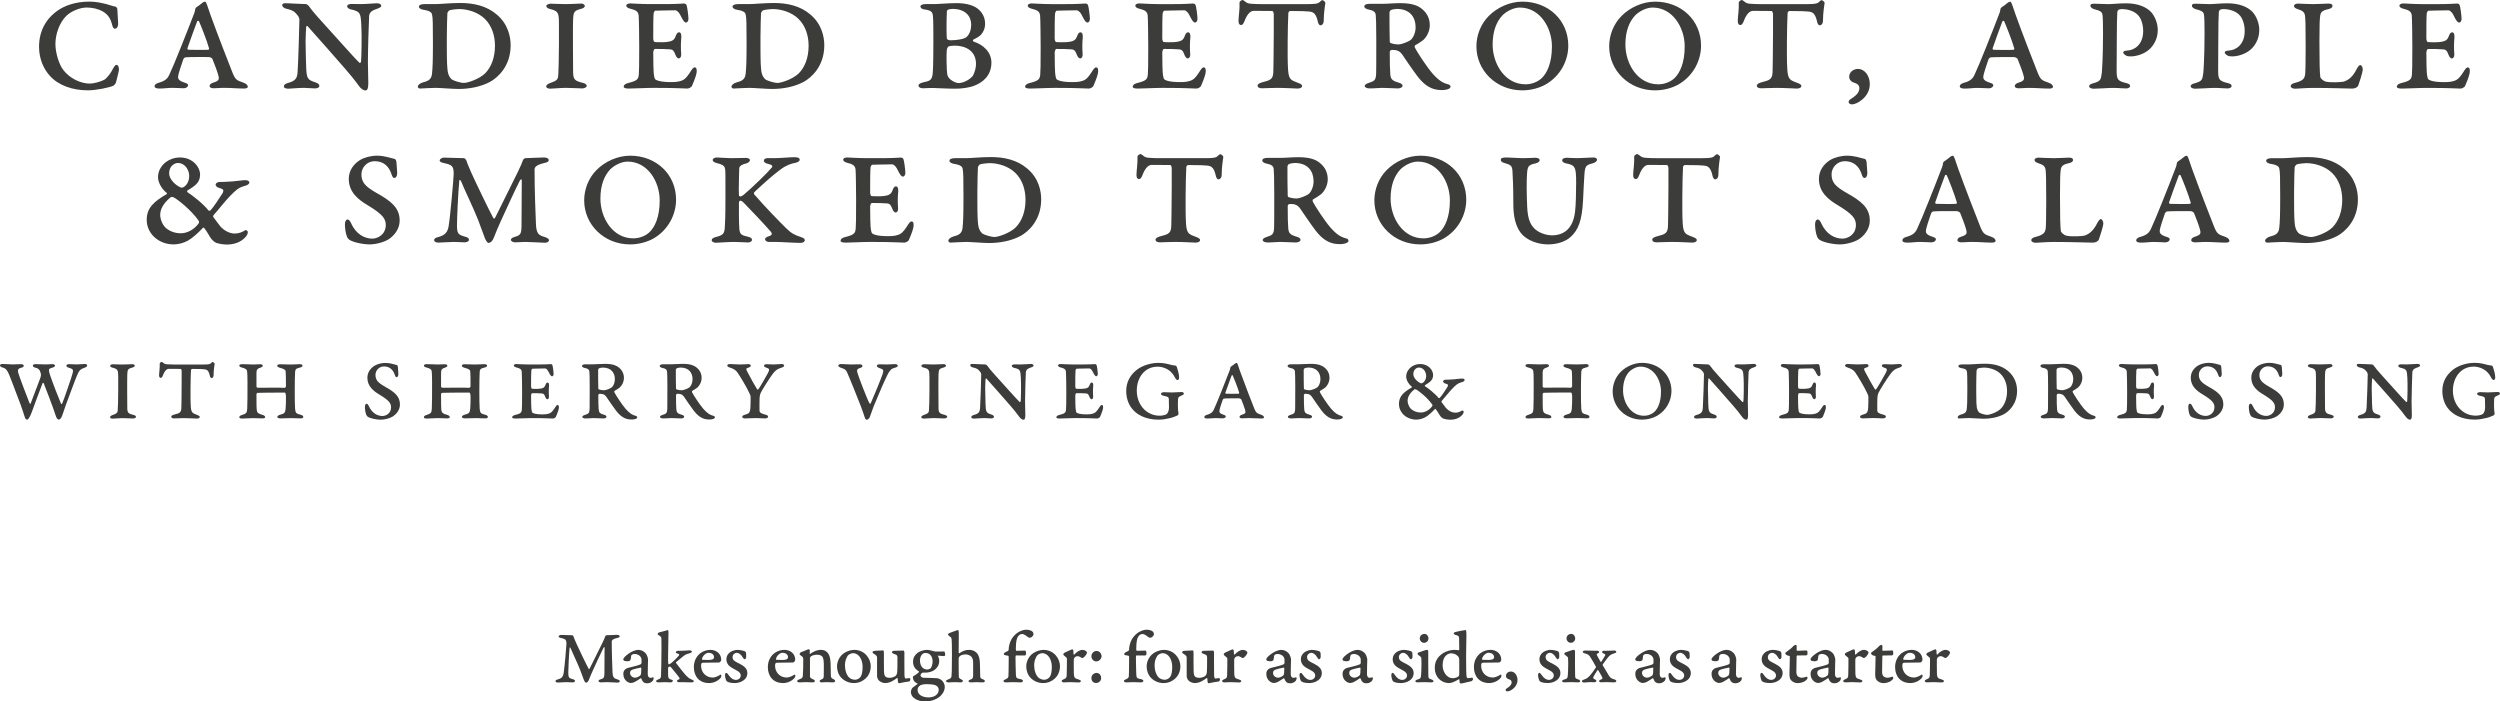 <?xml version="1.0" encoding="UTF-8"?>
<svg id="a" data-name="Candied beetroot, apple 
&amp;amp; smoked trout salad" xmlns="http://www.w3.org/2000/svg" width="801.453mm" height="224.876mm" xmlns:xlink="http://www.w3.org/1999/xlink" viewBox="0 0 2271.835 637.445">
  <defs>
    <clipPath id="b">
      <rect width="2271.835" height="637.445" fill="none"/>
    </clipPath>
  </defs>
  <g clip-path="url(#b)">
    <path d="m1750.577,594.745c0,.42.77,1.05,1.54,1.68,1.61,1.19,1.75,1.68,1.75,2.1,0,3.71-.07,11.69-.21,14.91-.07,2.03-.28,2.94-2.94,3.92-.91.35-1.61.77-1.61,1.54,0,.49.7,1.19,1.96,1.19,1.96,0,3.22-.21,5.67-.21,2.03,0,5.81.28,7.98.28.84,0,1.82-.56,1.82-1.26,0-.63-.98-1.19-2.52-1.61-3.08-.84-3.57-1.54-3.85-4.76-.14-2.45-.07-12.6-.07-13.3,0-.42.35-1.19.63-1.54.84-1.05,1.82-1.4,2.94-1.4.91,0,2.1.56,2.66.98.7.49,1.19.7,1.61.7.28,0,.84-.28,1.26-.63,1.05-.91,2.87-2.94,2.87-4.48,0-.84-1.96-2.31-3.99-2.31-2.73,0-5.46,1.96-7.49,4.2-.21.28-.7,0-.7-.21-.07-1.05-.14-2.45-.21-3.43,0-.28-.56-1.05-.77-1.05-.63,0-1.19.28-2.1.7-1.47.77-3.92,1.82-5.18,2.38-.56.28-1.05.91-1.05,1.61m-15.273-1.54c3.64,0,5.18,2.03,5.18,3.99,0,2.38-3.08,2.52-5.6,2.52-2.1,0-4.27-.07-4.97-.14-.21-.07-.49-.49-.42-.77.77-3.29,3.92-5.6,5.81-5.6m1.89-2.66c-2.94,0-5.88.91-8.19,2.38-4.13,2.66-6.86,7.42-6.86,13.23,0,8.54,5.04,14.56,13.86,14.56,3.71,0,7.49-1.54,10.15-4.34.56-.7.98-1.47.98-2.38,0-.7-.56-1.12-.91-.91-1.33.91-4.34,2.59-7,2.59-6.02,0-10.5-4.62-10.5-10.71,0-.42.07-1.54.28-2.03.21-.28.91-.7,1.12-.7,1.26,0,14.42-.21,14.91-.21.7,0,1.96-1.4,1.96-2.17,0-1.75-.35-3.57-1.26-4.97-1.75-2.8-5.04-4.34-8.54-4.34m-26.012.84c-.49,0-.63-.49-.63-.77,0-.42.07-2.8.07-3.57,0-.35-.42-1.05-.7-1.05-.42,0-1.89.42-2.94,1.75-1.33,1.61-3.99,3.36-5.32,4.41-.7.49-1.47,1.12-1.47,1.47s.98,1.89,2.1,2.03c1.89.35,2.1.42,2.1,1.19,0,6.65-.35,10.78-.35,15.68,0,2.52.42,4.13.98,4.97,1.61,2.38,4.41,3.29,6.44,3.29,1.75,0,5.04-.49,7.14-2.17,1.33-1.05,1.89-1.82,1.89-2.66,0-.56-.42-1.05-.7-1.05-.42,0-.91.28-1.54.42-.98.28-1.96.56-3.15.56-.91,0-2.73-.49-3.64-1.47-.84-.98-1.19-2.03-1.12-5.18l.21-12.53c0-.7.35-1.05.49-1.05,1.61,0,5.18-.07,7.77-.07.84,0,1.47-.35,1.61-1.05.07-.35.07-1.54,0-2.31,0-.42-.42-1.12-.84-1.12-1.61,0-7.63.28-8.4.28m-34.706,3.36c0,.42.77,1.05,1.54,1.68,1.61,1.19,1.75,1.68,1.75,2.1,0,3.71-.07,11.69-.21,14.91-.07,2.03-.28,2.94-2.94,3.92-.91.35-1.61.77-1.61,1.54,0,.49.7,1.19,1.96,1.19,1.96,0,3.22-.21,5.67-.21,2.03,0,5.81.28,7.98.28.84,0,1.82-.56,1.82-1.26,0-.63-.98-1.19-2.52-1.61-3.08-.84-3.57-1.54-3.85-4.76-.14-2.45-.07-12.6-.07-13.3,0-.42.35-1.19.63-1.54.84-1.05,1.82-1.4,2.94-1.4.91,0,2.1.56,2.66.98.7.49,1.19.7,1.61.7.28,0,.84-.28,1.26-.63,1.05-.91,2.87-2.94,2.87-4.48,0-.84-1.96-2.31-3.99-2.31-2.73,0-5.46,1.96-7.49,4.2-.21.28-.7,0-.7-.21-.07-1.05-.14-2.45-.21-3.43,0-.28-.56-1.05-.77-1.05-.63,0-1.19.28-2.1.7-1.47.77-3.92,1.82-5.18,2.38-.56.28-1.05.91-1.05,1.61m-20.502,21.07c-2.45,0-4.55-2.03-4.55-4.2,0-1.75.63-2.52,2.52-3.22,1.4-.49,5.18-1.4,7.14-1.75.21,0,.56.14.56.42l-.14,4.48c0,.84-.35,1.54-.56,2.03-1.4,1.4-3.5,2.24-4.97,2.24m2.8-25.27c-2.38,0-5.67,1.4-8.33,3.22-3.01,2.03-5.18,4.2-5.18,5.46,0,.35.49,1.12.84,1.26.63.28,2.52.42,3.29.42.42,0,1.61-.28,1.96-.63.28-.21.63-.77.7-1.47.14-2.1.42-3.22.7-3.57.21-.35,1.61-.98,3.01-.98,2.1,0,4.9,1.19,5.88,3.85.21.56.21.98.21,1.75v2.66c0,.35-.42.98-.77,1.12-1.68.84-5.11,1.75-11.83,3.36-.35.07-1.89.7-2.87,1.96-.49.63-1.05,1.75-1.05,3.43,0,5.81,4.62,8.26,6.79,8.26,1.19,0,2.52-.35,3.78-1.05,1.61-.91,3.78-2.24,5.18-3.29.14-.07.7.28.7.35,1.05,3.64,3.29,4.27,5.18,4.27,2.38,0,4.13-1.05,5.32-2.52.14-.21.63-1.54.63-1.96,0-.49-.35-1.19-.56-1.05-.63.28-1.82.56-2.38.56-1.26,0-2.45-1.05-2.45-3.36,0-7.84.28-10.57.28-13.23,0-1.33-1.05-4.69-2.38-5.95-2.1-2.03-4.06-2.87-6.65-2.87m-25.494.84c-.49,0-.63-.49-.63-.77,0-.42.07-2.8.07-3.57,0-.35-.42-1.05-.7-1.05-.42,0-1.89.42-2.94,1.75-1.33,1.61-3.99,3.36-5.32,4.41-.7.49-1.47,1.12-1.47,1.47s.98,1.89,2.1,2.03c1.89.35,2.1.42,2.1,1.19,0,6.65-.35,10.78-.35,15.68,0,2.52.42,4.13.98,4.97,1.61,2.38,4.41,3.29,6.44,3.29,1.75,0,5.04-.49,7.14-2.17,1.33-1.05,1.89-1.82,1.89-2.66,0-.56-.42-1.05-.7-1.05-.42,0-.91.28-1.54.42-.98.28-1.96.56-3.15.56-.91,0-2.73-.49-3.64-1.47-.84-.98-1.19-2.03-1.12-5.18l.21-12.53c0-.7.35-1.05.49-1.05,1.61,0,5.18-.07,7.77-.07.84,0,1.47-.35,1.61-1.05.07-.35.07-1.54,0-2.31,0-.42-.42-1.12-.84-1.12-1.61,0-7.63.28-8.4.28m-22.497-.84c-1.54,0-4.55.84-6.16,1.89-1.75,1.19-3.71,3.22-3.71,6.72,0,4.13,2.73,6.37,5.11,7.77,2.03,1.19,3.57,1.89,5.39,3.01,1.75,1.12,2.52,2.52,2.52,3.85,0,2.03-1.61,4.06-4.55,4.06-1.96,0-4.41-1.33-6.51-4.48-.91-1.4-1.47-1.89-1.89-1.89-.77,0-1.33.42-1.33,2.24,0,1.26.77,4.55,1.47,5.25.77.77,2.94,1.75,7.28,1.75,1.75,0,4.06-.35,6.16-1.33,2.66-1.19,5.39-3.71,5.39-7.77s-2.94-6.3-6.79-8.33c-3.99-2.03-6.65-2.94-6.65-6.16,0-2.45,2.24-3.92,3.85-3.92,1.54,0,3.78,1.26,5.32,4.06.77,1.33,1.47,1.82,1.75,1.82.91,0,1.47-1.4,1.47-1.96,0-.91,0-3.43-.14-3.92-.07-.28-.77-1.33-1.19-1.47-.63-.21-1.54-.42-2.31-.63-1.05-.28-2.66-.56-4.48-.56m-44.799,25.27c-2.45,0-4.55-2.03-4.55-4.2,0-1.75.63-2.52,2.52-3.22,1.4-.49,5.18-1.4,7.14-1.75.21,0,.56.14.56.42l-.14,4.48c0,.84-.35,1.54-.56,2.03-1.4,1.4-3.5,2.24-4.97,2.24m2.8-25.27c-2.38,0-5.67,1.4-8.33,3.22-3.01,2.03-5.18,4.2-5.18,5.46,0,.35.49,1.12.84,1.26.63.28,2.52.42,3.29.42.42,0,1.61-.28,1.96-.63.28-.21.63-.77.7-1.47.14-2.1.42-3.22.7-3.57.21-.35,1.61-.98,3.01-.98,2.1,0,4.9,1.19,5.88,3.85.21.56.21.98.21,1.75v2.66c0,.35-.42.98-.77,1.12-1.68.84-5.11,1.75-11.83,3.36-.35.07-1.89.7-2.87,1.96-.49.63-1.05,1.75-1.05,3.43,0,5.81,4.62,8.26,6.79,8.26,1.19,0,2.52-.35,3.78-1.05,1.61-.91,3.78-2.24,5.18-3.29.14-.07.7.28.7.35,1.05,3.64,3.29,4.27,5.18,4.27,2.38,0,4.13-1.05,5.32-2.52.14-.21.63-1.54.63-1.96,0-.49-.35-1.19-.56-1.05-.63.28-1.82.56-2.38.56-1.26,0-2.45-1.05-2.45-3.36,0-7.84.28-10.57.28-13.23,0-1.33-1.05-4.69-2.38-5.95-2.1-2.03-4.06-2.87-6.65-2.87m-41.44,0c-1.54,0-4.55.84-6.16,1.89-1.75,1.19-3.71,3.22-3.71,6.72,0,4.13,2.73,6.37,5.11,7.77,2.03,1.19,3.57,1.89,5.39,3.01,1.75,1.12,2.52,2.52,2.52,3.85,0,2.03-1.61,4.06-4.55,4.06-1.96,0-4.41-1.33-6.51-4.48-.91-1.4-1.47-1.89-1.89-1.89-.77,0-1.33.42-1.33,2.24,0,1.26.77,4.55,1.47,5.25.77.77,2.94,1.75,7.28,1.75,1.75,0,4.06-.35,6.16-1.33,2.66-1.19,5.39-3.71,5.39-7.77s-2.94-6.3-6.79-8.33c-3.99-2.03-6.65-2.94-6.65-6.16,0-2.45,2.24-3.92,3.85-3.92,1.54,0,3.78,1.26,5.32,4.06.77,1.33,1.47,1.82,1.75,1.82.91,0,1.47-1.4,1.47-1.96,0-.91,0-3.43-.14-3.92-.07-.28-.77-1.33-1.19-1.47-.63-.21-1.54-.42-2.31-.63-1.05-.28-2.66-.56-4.48-.56m-30.638,25.27c-2.45,0-4.55-2.03-4.55-4.2,0-1.75.63-2.52,2.52-3.22,1.4-.49,5.18-1.4,7.14-1.75.21,0,.56.14.56.42l-.14,4.48c0,.84-.35,1.54-.56,2.03-1.4,1.4-3.5,2.24-4.97,2.24m2.8-25.27c-2.38,0-5.67,1.4-8.33,3.22-3.01,2.03-5.18,4.2-5.18,5.46,0,.35.49,1.12.84,1.26.63.28,2.52.42,3.29.42.42,0,1.61-.28,1.96-.63.28-.21.63-.77.7-1.47.14-2.1.42-3.22.7-3.57.21-.35,1.61-.98,3.01-.98,2.1,0,4.9,1.19,5.88,3.85.21.56.21.98.21,1.75v2.66c0,.35-.42.98-.77,1.12-1.68.84-5.11,1.75-11.83,3.36-.35.07-1.89.7-2.87,1.96-.49.63-1.05,1.75-1.05,3.43,0,5.81,4.62,8.26,6.79,8.26,1.19,0,2.52-.35,3.78-1.05,1.61-.91,3.78-2.24,5.18-3.29.14-.07.7.28.7.35,1.05,3.64,3.29,4.27,5.18,4.27,2.38,0,4.13-1.05,5.32-2.52.14-.21.63-1.54.63-1.96,0-.49-.35-1.19-.56-1.05-.63.28-1.82.56-2.38.56-1.26,0-2.45-1.05-2.45-3.36,0-7.84.28-10.57.28-13.23,0-1.33-1.05-4.69-2.38-5.95-2.1-2.03-4.06-2.87-6.65-2.87m-61.18,1.68c.07.84.7,1.26,1.89,1.54,2.24.63,3.29.98,4.55,2.73.7.91,4.83,7.91,5.46,9.24,0,.14.21.7-.21,1.19-2.31,3.36-4.13,5.95-5.46,7.28-2.24,2.24-3.08,2.59-4.9,3.22-1.4.49-2.1.91-2.1,1.68,0,.49.77,1.12,1.96,1.12.7,0,4.06-.35,5.18-.35,1.96,0,3.22.07,4.41.07.63,0,1.61-.42,1.61-1.33,0-.35-.63-.91-1.05-1.05-1.89-.84-2.03-1.4-1.75-2.31.42-1.05,2.38-4.13,3.71-6.16.28-.35.77,0,.77,0,1.54,2.45,3.15,5.53,3.71,6.51.28.56,0,1.26-.7,1.68-1.61.49-2.24,1.05-2.24,1.68,0,.49.56,1.05,1.75,1.05.7,0,3.43-.14,5.11-.14,2.8,0,5.81.21,6.72.21s2.1-.35,2.1-1.12c0-.56-.7-1.33-1.89-1.61-2.45-.49-3.78-1.68-4.69-3.08-.77-1.19-4.97-8.4-5.74-9.59-.14-.35-.21-.7-.07-.91,2.24-3.08,3.57-4.97,5.11-6.79,1.96-2.24,3.5-2.66,5.32-3.22,1.26-.42,1.96-.77,1.89-1.47,0-.77-.98-1.12-1.75-1.12-2.59,0-4.69.21-6.79.21h-2.52c-.98,0-1.82.42-1.82,1.05.07.7.42,1.05,1.19,1.4,1.75.56,2.1,1.05,1.4,2.17-.63,1.19-2.94,4.83-3.29,5.39-.21.21-.56.14-.7-.07-1.68-2.73-2.59-4.48-3.22-5.81-.49-1.05-.21-1.47.49-1.61.63-.21,1.47-.77,1.4-1.33,0-.77-.84-1.19-1.47-1.19-1.33,0-2.8-.07-4.83-.07-2.73-.07-5.6-.14-6.44-.14-1.19,0-2.1.56-2.1,1.05m-10.422-16.17c-2.59,0-4.34,1.82-4.34,4.2,0,.98.28,1.54.77,2.24.7,1.05,2.03,1.68,3.15,1.68,1.33,0,3.99-1.12,3.99-4.2,0-.49-.35-1.96-1.33-3.01-.49-.49-1.19-.91-2.24-.91m-6.37,17.78c0,.35.35,1.19.84,1.47,1.96,1.26,2.59,2.1,2.59,2.59.07.42.14,3.71.14,5.11,0,3.99-.21,8.89-.35,10.36-.28,2.87-.42,3.36-3.43,4.2-.98.21-1.75.77-1.75,1.4,0,.7.84,1.12,2.17,1.12.98,0,2.59-.21,6.16-.21,1.54,0,4.55.21,6.02.21,1.05,0,2.1-.28,2.1-.91,0-.77-.77-1.4-1.75-1.75-2.38-.63-2.66-1.4-2.8-2.03-.07-.63-.14-1.75-.21-10.92v-12.67c0-.35-.49-1.33-.77-1.33-1.19,0-4.55,1.19-8.05,2.45-.35.14-.91.56-.91.91m-12.704-3.29c-1.54,0-4.55.84-6.16,1.89-1.75,1.19-3.71,3.22-3.71,6.72,0,4.13,2.73,6.37,5.11,7.77,2.03,1.19,3.57,1.89,5.39,3.01,1.75,1.12,2.52,2.52,2.52,3.85,0,2.03-1.61,4.06-4.55,4.06-1.96,0-4.41-1.33-6.51-4.48-.91-1.4-1.47-1.89-1.89-1.89-.77,0-1.33.42-1.33,2.24,0,1.26.77,4.55,1.47,5.25.77.77,2.94,1.75,7.28,1.75,1.75,0,4.06-.35,6.16-1.33,2.66-1.19,5.39-3.71,5.39-7.77s-2.94-6.3-6.79-8.33c-3.99-2.03-6.65-2.94-6.65-6.16,0-2.45,2.24-3.92,3.85-3.92,1.54,0,3.78,1.26,5.32,4.06.77,1.33,1.47,1.82,1.75,1.82.91,0,1.47-1.4,1.47-1.96,0-.91,0-3.43-.14-3.92-.07-.28-.77-1.33-1.19-1.47-.63-.21-1.54-.42-2.31-.63-1.05-.28-2.66-.56-4.48-.56m-35.909,19.67c-2.03,0-4.41,1.47-4.41,3.99,0,1.75,1.61,2.87,2.52,3.01,1.54.49,2.66,1.19,2.66,2.73s-.7,3.29-4.06,5.39c-1.05.56-1.4,1.19-1.4,1.75,0,.63.77,1.19,1.75,1.19,2.31,0,9.03-3.57,9.03-10.36,0-3.99-2.45-7.7-6.09-7.7m-20.363-17.01c3.64,0,5.18,2.03,5.18,3.99,0,2.38-3.08,2.52-5.6,2.52-2.1,0-4.27-.07-4.97-.14-.21-.07-.49-.49-.42-.77.77-3.29,3.92-5.6,5.81-5.6m1.89-2.66c-2.94,0-5.88.91-8.19,2.38-4.13,2.66-6.86,7.42-6.86,13.23,0,8.54,5.04,14.56,13.86,14.56,3.71,0,7.49-1.54,10.15-4.34.56-.7.98-1.47.98-2.38,0-.7-.56-1.12-.91-.91-1.33.91-4.34,2.59-7,2.59-6.02,0-10.5-4.62-10.5-10.71,0-.42.07-1.54.28-2.03.21-.28.91-.7,1.12-.7,1.26,0,14.42-.21,14.91-.21.7,0,1.96-1.4,1.96-2.17,0-1.75-.35-3.57-1.26-4.97-1.75-2.8-5.04-4.34-8.54-4.34m-35.861,3.15c3.85,0,6.09,2.24,6.93,3.36.28.35.56,2.1.56,2.8,0,4.55.07,8.54,0,13.09,0,.49-.49,1.61-.7,1.75-.56.56-3.08,1.61-5.04,1.61-6.09,0-9.38-6.44-9.38-11.69,0-4.34,1.26-7.35,3.15-9.03,1.33-1.19,3.01-1.89,4.48-1.89m2.8-3.15c-2.45,0-6.86.98-9.8,2.87-3.43,2.24-7.77,5.95-7.77,13.51,0,7.98,5.46,13.79,13.23,13.79,2.31,0,5.53-1.61,8.61-3.43.28-.14.56,0,.56.14.07.7.07,2.1.21,2.87.07.42.91.84,1.26.84,1.05,0,4.62-1.12,9.38-2.1.77-.21,1.54-1.33,1.54-1.96,0-.7-.56-1.33-.91-1.26-.98.21-3.08.49-3.71.49s-1.33-.63-1.4-2.94c-.07-2.03-.28-3.01-.28-17.08,0-5.67.28-15.05.28-19.46,0-3.08-.21-4.27-.84-4.27-.91,0-7.35,1.19-9.17,1.75-1.12.35-1.54.91-1.54,1.12,0,.63.7,1.26,1.4,1.47,3.01.77,3.29.98,3.5,3.29,0,1.47.14,9.52.14,9.94,0,.35-.35.84-.56.77-.84-.14-2.17-.35-4.13-.35m-26.844-14.49c-2.59,0-4.34,1.82-4.34,4.2,0,.98.28,1.54.77,2.24.7,1.05,2.03,1.68,3.15,1.68,1.33,0,3.99-1.12,3.99-4.2,0-.49-.35-1.96-1.33-3.01-.49-.49-1.19-.91-2.24-.91m-6.37,17.78c0,.35.35,1.19.84,1.47,1.96,1.26,2.59,2.1,2.59,2.59.07.42.14,3.71.14,5.11,0,3.99-.21,8.89-.35,10.36-.28,2.87-.42,3.36-3.43,4.2-.98.21-1.75.77-1.75,1.4,0,.7.84,1.12,2.17,1.12.98,0,2.59-.21,6.16-.21,1.54,0,4.55.21,6.02.21,1.05,0,2.1-.28,2.1-.91,0-.77-.77-1.4-1.75-1.75-2.38-.63-2.66-1.4-2.8-2.03-.07-.63-.14-1.75-.21-10.92v-12.67c0-.35-.49-1.33-.77-1.33-1.19,0-4.55,1.19-8.05,2.45-.35.14-.91.56-.91.91m-12.704-3.29c-1.54,0-4.55.84-6.16,1.89-1.75,1.19-3.71,3.22-3.71,6.72,0,4.13,2.73,6.37,5.11,7.77,2.03,1.19,3.57,1.89,5.39,3.01,1.75,1.12,2.52,2.52,2.52,3.85,0,2.03-1.61,4.06-4.55,4.06-1.96,0-4.41-1.33-6.51-4.48-.91-1.4-1.47-1.89-1.89-1.89-.77,0-1.33.42-1.33,2.24,0,1.26.77,4.55,1.47,5.25.77.77,2.94,1.75,7.28,1.75,1.75,0,4.06-.35,6.16-1.33,2.66-1.19,5.39-3.71,5.39-7.77s-2.94-6.3-6.79-8.33c-3.99-2.03-6.65-2.94-6.65-6.16,0-2.45,2.24-3.92,3.85-3.92,1.54,0,3.78,1.26,5.32,4.06.77,1.33,1.47,1.82,1.75,1.82.91,0,1.47-1.4,1.47-1.96,0-.91,0-3.43-.14-3.92-.07-.28-.77-1.33-1.19-1.47-.63-.21-1.54-.42-2.31-.63-1.05-.28-2.66-.56-4.48-.56m-44.799,25.27c-2.45,0-4.55-2.03-4.55-4.2,0-1.75.63-2.52,2.52-3.22,1.4-.49,5.18-1.4,7.14-1.75.209,0,.56.14.56.42l-.14,4.48c0,.84-.35,1.54-.56,2.03-1.401,1.4-3.5,2.24-4.97,2.24m2.8-25.27c-2.38,0-5.67,1.4-8.33,3.22-3.01,2.03-5.18,4.2-5.18,5.46,0,.35.49,1.12.84,1.26.63.28,2.52.42,3.29.42.42,0,1.61-.28,1.96-.63.28-.21.63-.77.7-1.47.14-2.1.42-3.22.7-3.57.21-.35,1.61-.98,3.01-.98,2.1,0,4.9,1.19,5.88,3.85.21.56.21.98.21,1.75v2.66c0,.35-.42.98-.77,1.12-1.68.84-5.11,1.75-11.83,3.36-.35.07-1.89.7-2.87,1.96-.49.63-1.05,1.75-1.05,3.43,0,5.81,4.62,8.26,6.79,8.26,1.19,0,2.52-.35,3.78-1.05,1.61-.91,3.78-2.24,5.18-3.29.14-.07.7.28.7.35,1.05,3.64,3.29,4.27,5.18,4.27,2.38,0,4.13-1.05,5.32-2.52.14-.21.63-1.54.63-1.96,0-.49-.35-1.19-.56-1.05-.63.28-1.82.56-2.38.56-1.26,0-2.45-1.05-2.45-3.36,0-7.84.28-10.57.28-13.23,0-1.33-1.05-4.69-2.38-5.95-2.1-2.03-4.06-2.87-6.65-2.87m-41.44,0c-1.54,0-4.55.84-6.16,1.89-1.75,1.19-3.71,3.22-3.71,6.72,0,4.13,2.73,6.37,5.11,7.77,2.03,1.19,3.57,1.89,5.39,3.01,1.75,1.12,2.52,2.52,2.52,3.85,0,2.03-1.61,4.06-4.55,4.06-1.96,0-4.41-1.33-6.51-4.48-.91-1.4-1.47-1.89-1.89-1.89-.77,0-1.33.42-1.33,2.24,0,1.26.77,4.55,1.47,5.25.77.77,2.94,1.75,7.28,1.75,1.75,0,4.06-.35,6.16-1.33,2.66-1.19,5.39-3.71,5.39-7.77s-2.94-6.3-6.79-8.33c-3.99-2.03-6.65-2.94-6.65-6.16,0-2.45,2.24-3.92,3.85-3.92,1.54,0,3.78,1.26,5.32,4.06.77,1.33,1.47,1.82,1.75,1.82.91,0,1.47-1.4,1.47-1.96,0-.91,0-3.43-.14-3.92-.07-.28-.77-1.33-1.19-1.47-.63-.21-1.54-.42-2.31-.63-1.05-.28-2.66-.56-4.48-.56m-30.638,25.27c-2.45,0-4.55-2.03-4.55-4.2,0-1.75.63-2.52,2.52-3.22,1.4-.49,5.18-1.4,7.14-1.75.21,0,.56.14.56.42l-.14,4.48c0,.84-.35,1.54-.56,2.03-1.4,1.4-3.5,2.24-4.97,2.24m2.8-25.27c-2.38,0-5.67,1.4-8.33,3.22-3.01,2.03-5.18,4.2-5.18,5.46,0,.35.49,1.12.84,1.26.63.28,2.52.42,3.29.42.42,0,1.61-.28,1.96-.63.28-.21.63-.77.7-1.47.14-2.1.42-3.22.7-3.57.21-.35,1.61-.98,3.01-.98,2.1,0,4.9,1.19,5.88,3.85.21.56.21.98.21,1.75v2.66c0,.35-.42.98-.77,1.12-1.68.84-5.11,1.75-11.83,3.36-.35.07-1.89.7-2.87,1.96-.49.63-1.05,1.75-1.05,3.43,0,5.81,4.62,8.26,6.79,8.26,1.19,0,2.52-.35,3.78-1.05,1.61-.91,3.78-2.24,5.18-3.29.14-.07.7.28.7.35,1.05,3.64,3.29,4.27,5.18,4.27,2.38,0,4.13-1.05,5.32-2.52.14-.21.63-1.54.63-1.96,0-.49-.35-1.19-.56-1.05-.63.28-1.82.56-2.38.56-1.26,0-2.45-1.05-2.45-3.36,0-7.84.28-10.57.28-13.23,0-1.33-1.05-4.69-2.38-5.95-2.1-2.03-4.06-2.87-6.65-2.87m-52.15,4.2c0,.42.77,1.05,1.54,1.68,1.61,1.19,1.75,1.68,1.75,2.1,0,3.71-.07,11.69-.21,14.91-.07,2.03-.28,2.94-2.94,3.92-.91.35-1.61.77-1.61,1.54,0,.49.7,1.19,1.96,1.19,1.96,0,3.22-.21,5.67-.21,2.03,0,5.81.28,7.98.28.84,0,1.82-.56,1.82-1.26,0-.63-.98-1.19-2.52-1.61-3.08-.84-3.57-1.54-3.85-4.76-.14-2.45-.07-12.6-.07-13.3,0-.42.35-1.19.63-1.54.84-1.05,1.82-1.4,2.94-1.4.91,0,2.1.56,2.66.98.7.49,1.19.7,1.61.7.28,0,.84-.28,1.26-.63,1.05-.91,2.87-2.94,2.87-4.48,0-.84-1.96-2.31-3.99-2.31-2.73,0-5.46,1.96-7.49,4.2-.21.28-.7,0-.7-.21-.07-1.05-.14-2.45-.21-3.43,0-.28-.56-1.05-.77-1.05-.63,0-1.19.28-2.1.7-1.47.77-3.92,1.82-5.18,2.38-.56.28-1.05.91-1.05,1.61m-22.035,21.21c-.98,0-2.66-.14-3.64-.84-.91-.7-1.61-1.61-1.68-5.25-.14-4.69-.07-13.51-.07-16.52,0-1.54-.21-2.31-.7-2.31s-5.95.35-7.49.35c-.35,0-2.17.28-2.17,1.26,0,.7.77,1.26,1.54,1.68,1.96,1.05,2.59,2.24,2.59,3.08v16.87c0,1.54.84,3.29,1.54,3.99,1.12,1.19,3.43,2.45,5.67,2.45,4.27,0,7.63-2.1,10.92-4.55.21-.14.63.21.63.35.07.91.14,2.59.21,3.08,0,.49.49,1.26.84,1.26.7,0,1.89-.28,3.15-.56,1.26-.35,4.27-.77,6.02-.98.42-.07,1.26-.7,1.26-1.96,0-.35-.42-1.26-.63-1.19-.7.07-3.08.42-3.57.42-.21,0-1.05-.21-1.12-2.73-.14-3.08-.07-17.99-.07-21,0-.77-.49-1.68-.77-1.68-3.01.07-5.88.21-8.75.21-.98,0-1.82.77-1.82,1.26,0,.56.63,1.12,1.61,1.47.77.28,1.61.63,2.38.91.49.21,1.05,1.47,1.05,2.17,0,3.29,0,11.83-.28,14.07-.21,2.03-1.54,3.08-1.82,3.29-.7.42-2.87,1.4-4.83,1.4m-33.509-22.4c5.67,0,8.75,6.16,8.75,12.32,0,4.2-.56,7.49-1.89,9.24-1.26,1.75-3.43,2.59-5.04,2.59-2.38,0-4.34-1.26-4.97-1.75-2.66-2.24-4.13-6.93-4.13-11.27,0-5.04,2.03-8.26,2.8-9.17.91-.98,3.01-1.96,4.48-1.96m1.05-3.01c-3.5,0-7.56,1.61-10.01,3.57-3.08,2.45-5.53,6.65-5.53,11.62,0,3.15,1.12,7.49,4.13,10.43,2.94,2.87,6.93,4.55,11.2,4.55,4.69,0,8.19-1.89,10.71-4.2,2.38-2.17,4.62-5.88,4.62-11.34-.07-6.51-5.32-14.63-15.12-14.63m-32.017,5.32c.14,0,.56.56.56.91,0,10.78-.21,16.52-.28,17.64-.07,1.4-.84,2.1-2.66,2.87-1.05.49-1.82.91-1.82,1.47,0,.77.77,1.33,2.38,1.33,1.82,0,4.41-.21,5.39-.21,3.92,0,6.72.21,7.63.21,1.47,0,2.31-.63,2.31-1.4,0-.56-.84-1.26-2.03-1.54-3.57-.56-4.34-.98-4.41-4.27-.14-5.53-.35-9.24-.35-15.19,0-1.75.28-2.1.63-2.1.7,0,7.7.07,7.91.07.35,0,1.12-1.12,1.12-1.33,0-.98-.14-3.15-.98-3.15-.49,0-5.53.21-7.77.21-.35,0-.63-.42-.63-1.75,0-3.08.28-6.93,1.05-9.38.7-2.03,2.17-4.13,4.76-4.13,1.75,0,4.06,1.89,5.11,2.73.49.35,1.47.7,1.82.7.77,0,2.31-.91,2.94-2.03.21-.42.42-.91.42-1.26,0-.63-.35-1.61-.63-1.96-1.05-1.4-3.5-2.1-6.23-2.1-2.31,0-5.67,1.26-7.98,2.94-1.82,1.4-3.85,3.29-5.32,5.95-1.68,3.08-2.45,6.86-2.45,9.45,0,.14-.42.84-.63.98-2.87,1.26-3.78,1.82-3.78,2.8,0,.63.56.91,1.19,1.05l2.73.49Zm-29.05-4.34c-2.03,0-4.69,1.68-4.69,4.9,0,2.45,2.17,4.62,4.34,4.62,2.66,0,4.9-2.38,4.9-4.69,0-2.1-1.54-4.83-4.55-4.83m-.14,19.95c-1.68,0-4.55,1.47-4.55,4.69,0,2.8,1.96,4.48,4.2,4.48,2.73,0,4.69-2.1,4.69-4.48,0-2.1-1.26-4.69-4.34-4.69m-30.071-16.73c0,.42.769,1.05,1.539,1.68,1.61,1.19,1.75,1.68,1.75,2.1,0,3.71-.07,11.69-.21,14.91-.07,2.03-.28,2.94-2.94,3.92-.909.35-1.61.77-1.61,1.54,0,.49.701,1.19,1.961,1.19,1.959,0,3.219-.21,5.669-.21,2.03,0,5.81.28,7.98.28.841,0,1.82-.56,1.82-1.26,0-.63-.979-1.19-2.52-1.61-3.079-.84-3.569-1.54-3.85-4.76-.14-2.45-.07-12.6-.07-13.3,0-.42.351-1.19.63-1.54.841-1.05,1.82-1.4,2.94-1.4.911,0,2.1.56,2.661.98.699.49,1.189.7,1.61.7.279,0,.839-.28,1.26-.63,1.049-.91,2.87-2.94,2.87-4.48,0-.84-1.961-2.31-3.99-2.31-2.731,0-5.461,1.96-7.491,4.2-.21.28-.7,0-.7-.21-.069-1.05-.14-2.45-.209-3.43,0-.28-.561-1.05-.771-1.05-.63,0-1.19.28-2.099.7-1.471.77-3.921,1.82-5.181,2.38-.559.28-1.049.91-1.049,1.61m-19.194-1.19c5.67,0,8.75,6.16,8.75,12.32,0,4.2-.56,7.49-1.89,9.24-1.26,1.75-3.43,2.59-5.04,2.59-2.38,0-4.34-1.26-4.97-1.75-2.66-2.24-4.13-6.93-4.13-11.27,0-5.04,2.03-8.26,2.8-9.17.91-.98,3.01-1.96,4.48-1.96m1.05-3.01c-3.5,0-7.56,1.61-10.01,3.57-3.08,2.45-5.53,6.65-5.53,11.62,0,3.15,1.12,7.49,4.13,10.43,2.94,2.87,6.93,4.55,11.2,4.55,4.69,0,8.19-1.89,10.71-4.2,2.38-2.17,4.62-5.88,4.62-11.34-.07-6.51-5.32-14.63-15.12-14.63m-32.017,5.32c.14,0,.56.56.56.91,0,10.78-.21,16.52-.28,17.64-.07,1.4-.84,2.1-2.66,2.87-1.05.49-1.82.91-1.82,1.47,0,.77.77,1.33,2.38,1.33,1.82,0,4.41-.21,5.39-.21,3.92,0,6.72.21,7.63.21,1.47,0,2.31-.63,2.31-1.4,0-.56-.84-1.26-2.03-1.54-3.57-.56-4.34-.98-4.41-4.27-.14-5.53-.35-9.24-.35-15.19,0-1.75.28-2.1.63-2.1.7,0,7.7.07,7.91.07.35,0,1.12-1.12,1.12-1.33,0-.98-.14-3.15-.98-3.15-.49,0-5.53.21-7.77.21-.35,0-.63-.42-.63-1.75,0-3.08.28-6.93,1.05-9.38.7-2.03,2.17-4.13,4.76-4.13,1.75,0,4.06,1.89,5.11,2.73.49.35,1.47.7,1.82.7.77,0,2.31-.91,2.94-2.03.21-.42.42-.91.42-1.26,0-.63-.35-1.61-.63-1.96-1.05-1.4-3.5-2.1-6.23-2.1-2.31,0-5.67,1.26-7.98,2.94-1.82,1.4-3.85,3.29-5.32,5.95-1.68,3.08-2.45,6.86-2.45,9.45,0,.14-.42.84-.63.98-2.87,1.26-3.78,1.82-3.78,2.8,0,.63.56.91,1.19,1.05l2.73.49Zm-35.49-5.32c-1.68,0-3.08.21-4.34.7-2.03.77-3.78,1.96-4.62,2.45-.14.07-.49-.14-.49-.56,0-3.15.14-14.84.14-17.36,0-2.73-.42-3.22-.7-3.22-.63,0-1.26.21-2.24.63-1.61.63-4.27,1.61-5.39,1.96-.63.21-1.47.7-1.47,1.47,0,.35.56,1.12,1.82,1.89.98.56,1.33,1.19,1.47,2.66.14,2.03.28,4.83.28,14.07,0,14.91-.28,17.99-.42,19.32-.14,1.4-.91,2.17-3.08,2.87-1.12.35-1.82.77-1.82,1.47,0,.63.63,1.19,2.1,1.19,1.19,0,4.13-.21,5.95-.21,1.89,0,4.06.21,5.39.21,1.05,0,1.82-.77,1.82-1.47,0-.42-.56-.77-1.4-1.19-1.68-.84-2.31-1.54-2.31-2.17-.14-1.61-.14-15.54-.14-17.01,0-.35.56-1.54.7-1.68,1.26-1.26,2.87-1.89,5.95-1.89,1.82,0,4.06,1.05,5.04,2.24.91,1.19,1.4,2.66,1.47,4.69.07,3.08,0,10.43,0,12.11,0,2.52-.42,3.08-2.59,3.85-1.12.42-1.61.91-1.61,1.33,0,.63.91,1.19,2.1,1.19,1.89,0,3.78-.21,5.25-.21,1.96,0,3.57.21,5.46.21.77,0,2.03-.28,2.03-1.19,0-.63-.63-1.26-1.75-1.61-2.17-.77-2.45-1.4-2.45-2.94,0-1.05-.21-9.1-.28-11.34,0-3.78-.91-7.49-2.59-9.31-1.26-1.47-3.29-3.15-7.28-3.15m-36.819,43.19c-4.9,0-9.94-2.1-9.94-6.79,0-1.61.56-3.08,2.66-4.34.21-.07,2.24-.91,5.39-.91,2.59,0,4.97.21,6.16.42,2.38.42,4.9,1.61,4.97,4.69,0,2.73-1.47,4.34-3.36,5.53-1.54.98-4.48,1.4-5.88,1.4m-2.8-40.39c4.62,0,6.51,3.92,6.51,7.56,0,2.94-1.05,5.32-1.54,6.02-.42.56-1.89,1.47-3.43,1.47-2.94,0-6.51-2.24-6.51-8.26,0-3.22,1.61-6.79,4.97-6.79m.84-2.8c-2.8,0-6.65,1.61-8.12,2.8-2.59,2.1-3.99,4.41-3.99,8.12,0,4.41,2.45,6.93,5.32,8.68.14.14.21.42-.07.7-.7.84-3.43,2.87-5.04,3.64-.14,0-.35.49-.35.63,0,2.8,1.26,4.13,2.17,4.83.63.63,1.33.91,1.96,1.05.21.07.14.56-.07.7-1.19.91-3.22,2.31-4.27,3.15-.63.49-1.61,2.52-1.61,3.71,0,6.58,7.98,8.89,12.74,8.89,5.6,0,8.96-1.54,11.83-3.22,2.94-1.82,6.23-5.6,6.23-10.08,0-2.31-1.33-4.76-2.8-5.95-2.1-1.68-3.92-1.96-5.25-1.96-2.17-.07-7.42-.35-11.34-.35-.35,0-2.66-.42-2.66-2.31,0-.63.77-1.68,1.4-2.03.28-.21.49-.35.98-.35.42,0,1.54.07,1.96.07,3.08,0,6.65-.98,8.82-2.8,2.66-2.24,3.85-4.69,3.85-7.84,0-1.68-.56-3.5-1.33-4.83,1.54.07,4.41.42,5.95.42.14,0,.84-.56.84-1.26,0-.98-.42-2.94-1.05-2.94-.42,0-6.65.07-7.49.07-.7,0-1.68-.21-2.59-.49-1.12-.35-3.43-1.05-6.02-1.05m-33.193,25.41c-.98,0-2.66-.14-3.64-.84-.91-.7-1.61-1.61-1.68-5.25-.14-4.69-.07-13.51-.07-16.52,0-1.54-.21-2.31-.7-2.31s-5.95.35-7.49.35c-.35,0-2.17.28-2.17,1.26,0,.7.77,1.26,1.54,1.68,1.96,1.05,2.59,2.24,2.59,3.08v16.87c0,1.54.84,3.29,1.54,3.99,1.12,1.19,3.43,2.45,5.67,2.45,4.27,0,7.63-2.1,10.92-4.55.21-.14.63.21.63.35.07.91.14,2.59.21,3.08,0,.49.49,1.26.84,1.26.7,0,1.89-.28,3.15-.56,1.26-.35,4.27-.77,6.02-.98.42-.07,1.26-.7,1.26-1.96,0-.35-.42-1.26-.63-1.19-.7.07-3.08.42-3.57.42-.21,0-1.05-.21-1.12-2.73-.14-3.08-.07-17.99-.07-21,0-.77-.49-1.68-.77-1.68-3.01.07-5.88.21-8.75.21-.98,0-1.82.77-1.82,1.26,0,.56.63,1.12,1.61,1.47.77.28,1.61.63,2.38.91.49.21,1.05,1.47,1.05,2.17,0,3.29,0,11.83-.28,14.07-.21,2.03-1.54,3.08-1.82,3.29-.7.42-2.87,1.4-4.83,1.4m-33.509-22.4c5.67,0,8.75,6.16,8.75,12.32,0,4.2-.56,7.49-1.89,9.24-1.26,1.75-3.43,2.59-5.04,2.59-2.38,0-4.34-1.26-4.97-1.75-2.66-2.24-4.13-6.93-4.13-11.27,0-5.04,2.03-8.26,2.8-9.17.91-.98,3.01-1.96,4.48-1.96m1.05-3.01c-3.5,0-7.56,1.61-10.01,3.57-3.08,2.45-5.53,6.65-5.53,11.62,0,3.15,1.12,7.49,4.13,10.43,2.94,2.87,6.93,4.55,11.2,4.55,4.69,0,8.19-1.89,10.71-4.2,2.38-2.17,4.62-5.88,4.62-11.34-.07-6.51-5.32-14.63-15.12-14.63m-49.566,3.92c0,.21.14.49.98,1.12,1.75,1.19,2.38,1.89,2.38,3.01,0,6.93-.14,12.18-.42,15.4-.07,1.68-.42,2.45-3.57,3.5-.7.21-1.54.77-1.54,1.54,0,.7.77,1.05,2.1,1.05,1.12,0,3.64-.21,5.81-.21,1.68,0,3.85.21,6.16.21,1.26,0,1.96-.56,1.96-1.19,0-.56-.42-1.19-1.82-1.68-2.59-1.05-2.59-1.89-2.59-3.01v-16.03c0-.84.77-1.68.91-1.75,1.26-.84,3.22-1.47,5.67-1.47,2.66,0,4.06.98,4.76,1.89.7.91,1.26,2.8,1.26,8.05,0,3.08,0,6.09-.07,9.52-.07,1.75-.49,2.38-2.24,3.08-1.19.42-1.47.98-1.47,1.4,0,.91.91,1.19,1.96,1.19.84,0,2.52-.21,4.55-.21,2.1,0,4.55.21,5.46.21s2.1-.35,2.1-1.19c0-.63-.56-1.33-2.03-1.96-1.4-.63-1.82-1.26-1.89-3.36-.14-3.15-.14-6.86-.21-10.29-.07-4.83-1.05-7.77-2.17-9.38-.91-1.33-2.8-3.36-6.44-3.36-4.34,0-7.77,2.1-9.87,3.57-.21.14-.56.14-.56-.21.07-.7.14-2.73.14-3.08,0-.56-.91-.84-1.12-.84-.14,0-1.12.28-1.96.7-1.4.7-3.57,1.4-4.9,1.96-.77.35-1.33,1.33-1.33,1.82m-15.679-1.26c3.64,0,5.18,2.03,5.18,3.99,0,2.38-3.08,2.52-5.6,2.52-2.1,0-4.27-.07-4.97-.14-.21-.07-.49-.49-.42-.77.77-3.29,3.92-5.6,5.81-5.6m1.89-2.66c-2.94,0-5.88.91-8.19,2.38-4.13,2.66-6.86,7.42-6.86,13.23,0,8.54,5.04,14.56,13.86,14.56,3.71,0,7.49-1.54,10.15-4.34.56-.7.98-1.47.98-2.38,0-.7-.56-1.12-.91-.91-1.33.91-4.34,2.59-7,2.59-6.02,0-10.5-4.62-10.5-10.71,0-.42.07-1.54.28-2.03.21-.28.91-.7,1.12-.7,1.26,0,14.42-.21,14.91-.21.7,0,1.96-1.4,1.96-2.17,0-1.75-.35-3.57-1.26-4.97-1.75-2.8-5.04-4.34-8.54-4.34m-42.84,0c-1.54,0-4.55.84-6.16,1.89-1.75,1.19-3.71,3.22-3.71,6.72,0,4.13,2.73,6.37,5.11,7.77,2.03,1.19,3.57,1.89,5.39,3.01,1.75,1.12,2.52,2.52,2.52,3.85,0,2.03-1.61,4.06-4.55,4.06-1.96,0-4.41-1.33-6.51-4.48-.91-1.4-1.47-1.89-1.89-1.89-.77,0-1.33.42-1.33,2.24,0,1.26.77,4.55,1.47,5.25.77.77,2.94,1.75,7.28,1.75,1.75,0,4.06-.35,6.16-1.33,2.66-1.19,5.39-3.71,5.39-7.77s-2.94-6.3-6.79-8.33c-3.99-2.03-6.65-2.94-6.65-6.16,0-2.45,2.24-3.92,3.85-3.92,1.54,0,3.78,1.26,5.32,4.06.77,1.33,1.47,1.82,1.75,1.82.91,0,1.47-1.4,1.47-1.96,0-.91,0-3.43-.14-3.92-.07-.28-.77-1.33-1.19-1.47-.63-.21-1.54-.42-2.31-.63-1.05-.28-2.66-.56-4.48-.56m-26.291,2.66c3.64,0,5.18,2.03,5.18,3.99,0,2.38-3.08,2.52-5.6,2.52-2.1,0-4.27-.07-4.97-.14-.21-.07-.49-.49-.42-.77.77-3.29,3.92-5.6,5.81-5.6m1.89-2.66c-2.94,0-5.88.91-8.19,2.38-4.13,2.66-6.86,7.42-6.86,13.23,0,8.54,5.04,14.56,13.86,14.56,3.71,0,7.49-1.54,10.15-4.34.56-.7.98-1.47.98-2.38,0-.7-.56-1.12-.91-.91-1.33.91-4.34,2.59-7,2.59-6.02,0-10.5-4.62-10.5-10.71,0-.42.07-1.54.28-2.03.21-.28.91-.7,1.12-.7,1.26,0,14.42-.21,14.91-.21.7,0,1.96-1.4,1.96-2.17,0-1.75-.35-3.57-1.26-4.97-1.75-2.8-5.04-4.34-8.54-4.34m-29.561.84c-.91,0-1.89.7-1.89,1.4,0,.56.77.91,1.89,1.19,1.4.42,1.61.91.63,2.1-1.47,1.75-4.2,4.41-6.37,6.23-.91.7-2.03,1.4-2.38,1.4-.56,0-.77-.63-.77-3.01v-5.32c0-3.99.35-19.32.35-21.42,0-.49-.35-1.4-.7-1.4-.42,0-1.12.35-2.1.63-1.82.49-4.62,1.12-5.67,1.47-.63.14-1.4.98-1.4,1.54,0,.35.63.84,1.26,1.19,1.82,1.12,2.17,1.68,2.17,3.15,0,.77.07,2.59.07,8.33,0,7.56-.28,23.94-.42,25.13-.14,1.82-.28,2.66-2.45,3.36-1.54.56-2.03,1.12-2.03,1.61,0,.7,1.19,1.12,2.24,1.12,1.33,0,3.85-.21,5.67-.21,1.75,0,4.06.21,5.32.21s2.03-.98,2.03-1.47c0-.56-.77-.84-1.68-1.12-1.4-.56-2.59-.7-2.66-3.92-.07-1.82,0-3.92,0-6.44,0-.42.07-.77.42-1.05.35-.21.84-.42,1.05-.42.7,0,1.19.63,2.45,2.24,1.4,1.82,5.39,6.44,6.23,7.84.42.63.49,1.26-.28,1.61-1.4.49-1.75.91-1.75,1.47,0,.35.42,1.12,1.61,1.12.77,0,2.1-.07,3.08-.07,3.5,0,6.02.21,8.12.21,1.47,0,2.45-.35,2.45-1.12,0-.63-.84-1.05-2.66-1.82-1.61-.56-3.64-2.45-5.04-3.99-1.19-1.4-5.46-6.58-8.4-10.57-.14-.28-.28-.63,0-.91,2.24-1.89,4.2-3.57,6.09-5.04,2.45-2.03,3.71-2.31,6.44-3.08.84-.28,1.82-.77,1.82-1.4,0-.56-.84-1.19-2.17-1.19-1.4,0-4.97.42-7.77.42h-2.8Zm-38.926,24.43c-2.45,0-4.55-2.03-4.55-4.2,0-1.75.63-2.52,2.52-3.22,1.4-.49,5.18-1.4,7.14-1.75.21,0,.56.14.56.42l-.14,4.48c0,.84-.35,1.54-.56,2.03-1.4,1.4-3.5,2.24-4.97,2.24m2.8-25.27c-2.38,0-5.67,1.4-8.33,3.22-3.01,2.03-5.18,4.2-5.18,5.46,0,.35.49,1.12.84,1.26.63.28,2.52.42,3.29.42.42,0,1.61-.28,1.96-.63.28-.21.63-.77.7-1.47.14-2.1.42-3.22.7-3.57.21-.35,1.61-.98,3.01-.98,2.1,0,4.9,1.19,5.88,3.85.21.56.21.98.21,1.75v2.66c0,.35-.42.98-.77,1.12-1.68.84-5.11,1.75-11.83,3.36-.35.07-1.89.7-2.87,1.96-.49.63-1.05,1.75-1.05,3.43,0,5.81,4.62,8.26,6.79,8.26,1.19,0,2.52-.35,3.78-1.05,1.61-.91,3.78-2.24,5.18-3.29.14-.07.7.28.7.35,1.05,3.64,3.29,4.27,5.18,4.27,2.38,0,4.13-1.05,5.32-2.52.14-.21.63-1.54.63-1.96,0-.49-.35-1.19-.56-1.05-.63.28-1.82.56-2.38.56-1.26,0-2.45-1.05-2.45-3.36,0-7.84.28-10.57.28-13.23,0-1.33-1.05-4.69-2.38-5.95-2.1-2.03-4.06-2.87-6.65-2.87m-72.275-12.04c0,.49.84.98,1.96,1.19,4.41.91,5.18,1.61,5.18,5.53,0,1.96-1.75,21.91-2.59,26.74-.49,2.94-1.89,4.55-5.18,5.39-1.68.42-2.17.91-2.17,1.54,0,.91.98,1.33,2.31,1.33.91,0,5.46-.35,7.7-.35,2.03,0,4.48.21,5.46.21,1.12,0,2.24-.49,2.24-1.26,0-.63-.28-1.19-1.89-1.61-3.36-.91-4.2-1.4-4.2-5.6,0-3.57.56-16.59,1.19-23.03.07-.56.63-.07.77.14,1.96,4.83,6.16,13.3,8.82,20.02.7,1.82,2.66,7.21,3.43,9.24.56,1.19,1.19,2.38,1.82,2.38.98,0,2.03-.84,2.66-2.52.77-2.03,2.73-6.72,3.57-8.47,1.05-2.38,8.47-18.48,9.87-21,.14-.21.84-.49.84-.07-.07,6.72-.07,21.7-.14,23.52-.07,3.85-.49,4.62-3.15,5.39-1.33.35-2.24.84-2.24,1.61,0,.63.98,1.26,2.17,1.26,1.68,0,3.08-.21,5.32-.21,2.17,0,8.96.42,9.8.42,1.33,0,2.1-.63,2.1-1.33,0-.49-.63-1.12-2.24-1.61-2.87-.91-4.2-1.4-4.41-6.65-.21-5.11-.7-16.45-.7-27.65,0-1.26.84-2.38,5.04-3.36,1.75-.42,2.17-.77,2.17-1.47,0-1.05-1.61-1.33-2.31-1.33-2.24,0-8.4.35-9.59.35-.42,0-1.19.7-1.26,1.12-.42,1.19-1.05,2.8-2.52,5.81-1.75,3.57-10.78,21.7-11.48,23.17-.42.77-.91.77-.98.49-1.96-3.5-9.8-19.81-11.34-23.38-1.47-3.43-2.24-5.18-2.52-6.23-.14-.28-.77-.98-1.19-.98s-8.47-.28-10.22-.28c-.98,0-2.1.77-2.1,1.54" fill="#3c3c3b"/>
    <path d="m2248.715,329.715c-7.12,0-14.64,2.48-19.28,6-6.32,4.8-10,11.36-10,19.44,0,5.76,1.52,11.28,4.96,15.76,4.48,5.92,12.72,10.4,24.48,10.4,3.92,0,7.28-.72,10.48-1.44,3.52-.8,4.32-1.6,6.48-2.32.48-.08,1.12-1.04,1.12-1.36,0-.64-.08-1.04-.16-1.6-.16-1.04-.4-2.72-.4-6,0-1.76,0-4.16.16-6,.08-1.12.32-2.16,2.88-3.04,1.44-.56,2.4-1.2,2.4-1.84,0-.96-.8-1.52-2.24-1.52-1.6,0-6.32.4-8.72.4-2.64,0-4.8-.24-7.04-.24-1.76,0-2.8.8-2.8,1.28,0,.88.4,1.68,3.44,2.24,2.88.48,3.52,1.2,3.68,2.4.08,1.04.16,5.2.16,8.24,0,2.8-1.36,5.2-2,5.6-1.6,1.28-5.12,1.6-6.4,1.6-12.4,0-20.88-10.32-20.88-22.8,0-11.36,6.8-21.76,18.96-21.76,4.16,0,8.72,1.68,11.84,4.56,1.92,1.84,2.96,3.44,4.08,5.6.8,1.44,1.44,2,2.24,2,1.04,0,1.36-1.52,1.36-2.24,0-3.2-1.36-7.44-2-9.36-.4-1.2-.72-1.44-1.76-1.6-1.36-.24-2-.16-3.68-.64-3.36-.88-6.4-1.76-11.36-1.76m-107.07,2c0,.96,1.12,1.92,2.48,2.16,1.52.32,3.84.96,5.04,2.24,2,1.84,2.48,3.2,2.48,4.08,0,2.56-.64,24.96-1.04,30.32-.24,3.52-.88,5.28-5.76,6.56-1.44.4-2.24,1.12-2.24,1.92,0,.96,1.2,1.36,2.64,1.36,1.04,0,5.52-.48,9.28-.48,2.16,0,3.92.32,6.16.32,1.12,0,2.56-.4,2.56-1.36,0-1.12-.8-1.68-2.72-2.32-4.24-1.36-4.72-2.32-4.96-9.28-.08-2.16-.32-10.8-.32-14.4,0-3.2.24-6.32.32-8.08,0-.72.4-1.12.8-.8,3.52,3.84,18.56,20.96,21.6,24.48,2.24,2.48,6.4,7.6,8.48,10.56,1.04,1.52,2.72,2.4,3.52,2.4,1.04,0,1.76-.8,1.76-4.16,0-3.68-.24-8.72-.24-12.24,0-7.44.56-24.24.72-26.96.16-1.68,1.12-2.96,4-3.92,2.72-.88,3.04-1.44,3.04-2,0-.72-.88-1.44-2.56-1.44-1.6,0-6.08.48-9.36.48-2.08,0-2.72-.08-5.44-.08-1.76,0-2.48.72-2.48,1.28,0,.48.4,1.52,2.32,1.92,5.52,1.2,5.52,2.4,5.92,8.96.4,6.32.08,19.84-.16,21.52-.08.4-.64.72-.88.56-2.8-2.56-17.52-19.28-21.76-23.84-3.84-4.16-6.8-7.76-7.68-9.2-.16-.16-1.2-1.12-1.68-1.12-2.8,0-8.96-.48-12.16-.48-1.04,0-1.68.4-1.68,1.04m-37.047,23.04c0,6.56-.24,16.96-.48,18.64-.32,1.68-.88,2.4-4.88,3.76-1.12.4-2.08,1.2-2.08,1.92s1.2,1.28,2.24,1.28c1.44,0,6.32-.48,9.12-.48,2.72,0,8.8.32,9.6.32.96,0,2.64-.48,2.64-1.52,0-.64-.64-1.28-2.16-1.68-4.72-1.12-5.6-2-5.76-5.84,0-1.04-.08-5.28-.08-14,0-5.44-.08-13.92.08-17.2.24-4.16.48-5.04,5.04-6.16.64-.16,1.76-.72,1.76-1.52s-1.04-1.44-2-1.44c-2.32,0-4.72.32-9.52.32-3.52,0-6.8-.24-8.32-.24-1.12,0-2.56.64-2.56,1.28,0,.72.64,1.44,2,1.76,4.96,1.28,5.36,2,5.36,8.88v11.92Zm-42.207-25.04c-3.92,0-7.52,1.04-10.08,2.56-3.28,2.08-6.48,5.68-6.48,10.96,0,7.68,5.52,12.08,11.12,15.36,8.56,5.2,10.4,7.76,10.4,11.44,0,5.44-4.56,7.92-7.84,7.92-4.24,0-9.36-2.32-12.32-8.96-.64-1.2-1.04-2.16-2.16-2.16-.72,0-1.44,1.04-1.44,2.8,0,1.92.32,5.2,1.28,7.36.4.88.88,1.28,1.28,1.6,1.84,1.36,7.68,2.72,11.84,2.72,3.44,0,8.24-1.2,11.12-3.04,2.56-1.68,6.32-5.44,6.32-10.8,0-7.6-5.28-11.52-13.44-16.08-6.72-3.84-8.8-6.24-8.8-10.88,0-3.84,3.2-7.6,7.68-7.6,4.96,0,8.32,2.72,9.92,7.84.16.64.72,1.92,1.44,1.92,1.04,0,1.76-1.04,1.76-2.88,0-1.2-.4-4.96-.4-5.92,0-.88-.48-2.16-.96-2.24-2.88-.72-6.4-1.92-10.24-1.92m-55.014,0c-3.92,0-7.52,1.04-10.08,2.56-3.28,2.08-6.48,5.68-6.48,10.96,0,7.68,5.52,12.08,11.12,15.36,8.56,5.2,10.4,7.76,10.4,11.44,0,5.44-4.56,7.92-7.84,7.92-4.24,0-9.36-2.32-12.32-8.96-.64-1.2-1.04-2.16-2.16-2.16-.72,0-1.44,1.04-1.44,2.8,0,1.92.32,5.2,1.28,7.36.4.88.88,1.28,1.28,1.6,1.84,1.36,7.68,2.72,11.84,2.72,3.44,0,8.24-1.2,11.12-3.04,2.56-1.68,6.32-5.44,6.32-10.8,0-7.6-5.28-11.52-13.44-16.08-6.72-3.84-8.8-6.24-8.8-10.88,0-3.84,3.2-7.6,7.68-7.6,4.96,0,8.32,2.72,9.92,7.84.16.64.72,1.92,1.44,1.92,1.04,0,1.76-1.04,1.76-2.88,0-1.2-.4-4.96-.4-5.92,0-.88-.48-2.16-.96-2.24-2.88-.72-6.4-1.92-10.24-1.92m-68.231,1.44c-5.28,0-10.08-.4-11.44-.4-1.04,0-2.24.4-2.24,1.36,0,.56.72,1.36,2.16,1.68,3.2.8,4.8,1.52,5.04,4,.16,1.44.32,12.4.32,18.16,0,11.12-.08,13.76-.24,16.16-.24,2.8-1.04,3.68-6.24,4.96-1.68.4-2.56,1.2-2.56,2.16,0,.64.96,1.04,2.96,1.04,3.44,0,9.36-.4,14.4-.4,14.56,0,16.88.4,19.84.4.32,0,2.16-.56,2.56-1.6.32-.72,2.08-4.8,2.56-7.12.32-1.44.32-3.6-.96-3.6-1.04,0-1.6,1.12-2.96,3.2-1.68,2.56-2.96,4-5.04,4.64-1.84.56-2.96.72-6,.72-5.76,0-8.32-.96-9.04-1.68-.32-.24-.72-1.76-.88-4.08-.08-1.76-.24-4.72-.24-11.36,0-.88.48-2.16.96-2.16,3.6,0,5.6,0,8.88.24,1.68.16,2.24.96,3.04,3.12.56,1.6,1.44,2.16,2,2.16s1.52-.64,1.36-2.72c-.16-1.28-.16-3.52-.16-5.28,0-1.52.16-3.04.24-4,.16-2.08-.32-3.2-1.36-3.2-.8,0-1.36.72-1.92,2.24-.88,2.32-1.92,3.28-6.96,3.52-1.28.08-4.4,0-5.12-.08-.72,0-.96-1.52-.96-2.16,0-5.52,0-12.56.24-14.72.08-.4.64-1.36.88-1.36,1.12,0,7.2-.24,11.76-.24.32,0,1.68.4,2.88,2.8,1.6,3.28,2.4,4.32,3.36,4.32.72,0,1.36-1.04,1.36-2.08,0-1.76-.72-7.44-1.2-8.24-.4-.64-1.04-.8-1.84-.72-1.92.08-4.16.32-11.2.32h-8.24Zm-55.111,13.44c0,3.28-1.44,6.08-2.64,7.2-1.52,1.36-5.84,2.8-7.04,2.8-1.6,0-2.96-.16-4.72-.72-.32-.08-.64-.48-.64-.96-.08-4.16-.24-12.64-.16-16.72,0-.72.48-1.44.88-1.6.72-.32,2.48-.64,3.36-.64,7.84,0,10.96,5.04,10.96,10.64m8.24-1.04c0-3.68-1.28-7.12-4.96-9.92-1.92-1.44-5.04-3.04-12.08-3.04-4.08,0-7.44.4-10.88.4h-6.96c-1.68,0-3.2.32-3.2,1.6,0,.64.96,1.44,2.32,1.68,3.04.56,4.16,1.52,4.32,3.12.16,1.68.32,4.88.32,14.4,0,14.4,0,16.88-.08,19.76-.16,4-1.12,4.4-4.32,5.44-1.44.48-2.32,1.04-2.32,1.76,0,.8,1.04,1.44,2.96,1.44,2.96,0,4.72-.32,7.2-.32,2.8,0,7.12.32,9.12.32,1.28,0,2.72-.56,2.72-1.52,0-.88-.72-1.36-2.24-1.84-3.6-1.04-4.64-1.92-4.88-4.8-.24-2.8-.32-6.64-.32-13.04,0-.4.48-1.2,1.12-1.2,2.48,0,4.32.16,6.16,2.72,1.6,2.32,5.92,8.8,8.8,12.56,5.84,7.68,10.8,8.08,14.64,8.08,1.2,0,4.64-.4,4.64-2,0-.48-.4-1.04-1.2-1.28-3.12-.8-5.36-2-9.2-6.24-3.6-4.16-9.12-12.72-10.32-15.12-.24-.4-.16-1.28.08-1.36.88-.4,4.08-2.48,4.8-3.12,2.32-2.16,3.76-5.52,3.76-8.48m-96.415,6.88c0-6,.24-11.84.32-14,.08-.48.88-1.6,1.28-1.68,1.04-.4,4.64-.72,5.44-.72,5.36,0,11.28,2,15.04,5.68,4.08,4,5.92,9.68,5.92,15.68,0,6.72-2.08,12.4-5.76,16.08-3.68,3.52-10.4,5.52-12.16,5.52-2.32,0-6-1.28-7.04-1.92-.64-.48-2.08-1.84-2.56-5.04-.24-2.48-.48-3.92-.48-14.16v-5.44Zm-12.96-19.28c-2.08,0-3.28.56-3.28,1.52,0,.72.96,1.6,2.88,1.84,4.24.64,4.64,2,4.8,2.88.4,1.68.48,5.36.48,16.24,0,10.56-.16,14.64-.56,18.24s-2.96,4.16-5.2,4.8c-2,.56-3.04,1.68-3.04,2.56,0,.56.72,1.04,1.28,1.04,2-.08,6.56-.4,9.12-.4s10,.64,13.28.64c5.92,0,12.72-1.12,18.4-4.16,4.32-2.4,11.92-8.96,11.92-21.2,0-4.96-1.44-12.4-8.16-18-5.92-5.04-13.44-6.64-21.12-6.64-5.6,0-11.6.64-14.4.64h-6.4Zm-106.239.96c0,.64.48,1.28,2.32,1.84,4.08,1.28,5.68,2.8,6.8,4.32,2.16,2.96,8.24,13.12,10.48,17.92,1.2,2.32,1.6,3.36,1.6,4.72,0,1.6,0,6.24-.16,8.88-.24,5.36-1.44,6-4.56,6.88-1.52.48-2.88.96-2.88,2,0,.88.88,1.52,2.48,1.52,1.68,0,6.08-.32,9.84-.32,3.36,0,6.96.32,8.48.32,1.68,0,2.72-.8,2.72-1.6,0-.56-.64-1.36-1.84-1.68-4.96-1.2-5.84-2.16-6-3.68,0-2.48-.08-8.88.08-11.76.16-1.68.4-3.12.88-4.24,1.12-2.56,7.92-13.36,11.36-17.92,2.56-3.36,4.8-4.4,7.76-5.28,1.6-.4,2.32-1.28,2.32-1.92,0-.72-.88-1.36-2.32-1.36-2.24,0-4.96.4-7.36.4-1.04,0-3.44-.24-5.92-.24-1.68,0-2.72.56-2.72,1.36,0,.72.8,1.36,2.08,1.76,3.04.88,3.04,1.68,1.6,4.72-1.28,2.56-8.16,14.48-8.88,15.04-.4.24-.64.32-1.04-.08-.88-1.2-6.48-11.12-9.2-16.48-.88-1.76-1.12-2.56,1.04-3.12,1.84-.56,2.4-1.12,2.4-1.92,0-.88-1.12-1.36-2.16-1.36-1.36,0-4.72.32-8.08.32-2.4,0-7.12-.4-8.72-.4-1.04,0-2.4.4-2.4,1.36m-44.743-.96c-5.28,0-10.08-.4-11.44-.4-1.04,0-2.24.4-2.24,1.36,0,.56.72,1.36,2.16,1.68,3.2.8,4.8,1.52,5.04,4,.16,1.44.32,12.4.32,18.16,0,11.12-.08,13.76-.24,16.16-.24,2.8-1.04,3.68-6.24,4.96-1.68.4-2.56,1.2-2.56,2.16,0,.64.96,1.04,2.96,1.04,3.44,0,9.36-.4,14.4-.4,14.56,0,16.88.4,19.84.4.32,0,2.16-.56,2.56-1.6.32-.72,2.08-4.8,2.56-7.12.32-1.44.32-3.6-.96-3.6-1.04,0-1.6,1.12-2.96,3.2-1.68,2.56-2.96,4-5.04,4.64-1.84.56-2.96.72-6,.72-5.76,0-8.32-.96-9.04-1.68-.32-.24-.72-1.76-.88-4.08-.08-1.76-.24-4.72-.24-11.36,0-.88.48-2.16.96-2.16,3.6,0,5.6,0,8.88.24,1.68.16,2.24.96,3.04,3.12.56,1.6,1.44,2.16,2,2.16s1.52-.64,1.36-2.72c-.16-1.28-.16-3.52-.16-5.28,0-1.52.16-3.04.24-4,.16-2.08-.32-3.2-1.36-3.2-.8,0-1.36.72-1.92,2.24-.88,2.32-1.92,3.28-6.96,3.52-1.28.08-4.4,0-5.12-.08-.72,0-.96-1.52-.96-2.16,0-5.52,0-12.56.24-14.72.08-.4.64-1.36.88-1.36,1.12,0,7.2-.24,11.76-.24.32,0,1.68.4,2.88,2.8,1.6,3.28,2.4,4.32,3.36,4.32.72,0,1.36-1.04,1.36-2.08,0-1.76-.72-7.44-1.2-8.24-.4-.64-1.04-.8-1.84-.72-1.92.08-4.16.32-11.2.32h-8.24Zm-93.478.56c0,.96,1.12,1.92,2.48,2.16,1.52.32,3.84.96,5.04,2.24,2,1.84,2.48,3.2,2.48,4.08,0,2.56-.64,24.96-1.04,30.32-.24,3.52-.88,5.28-5.76,6.56-1.44.4-2.24,1.12-2.24,1.92,0,.96,1.2,1.36,2.64,1.36,1.04,0,5.52-.48,9.28-.48,2.16,0,3.92.32,6.16.32,1.12,0,2.56-.4,2.56-1.36,0-1.12-.8-1.68-2.72-2.32-4.24-1.36-4.72-2.32-4.96-9.28-.08-2.16-.32-10.8-.32-14.4,0-3.2.24-6.32.32-8.08,0-.72.4-1.12.8-.8,3.52,3.84,18.56,20.96,21.6,24.48,2.24,2.48,6.4,7.6,8.48,10.56,1.04,1.52,2.72,2.4,3.52,2.4,1.04,0,1.76-.8,1.76-4.16,0-3.68-.24-8.72-.24-12.24,0-7.44.56-24.24.72-26.96.16-1.68,1.12-2.96,4-3.92,2.72-.88,3.04-1.44,3.04-2,0-.72-.88-1.44-2.56-1.44-1.6,0-6.08.48-9.36.48-2.08,0-2.72-.08-5.44-.08-1.76,0-2.48.72-2.48,1.28,0,.48.4,1.52,2.32,1.92,5.52,1.2,5.52,2.4,5.92,8.96.4,6.32.08,19.84-.16,21.52-.08.4-.64.72-.88.56-2.8-2.56-17.52-19.28-21.76-23.84-3.84-4.16-6.8-7.76-7.68-9.2-.16-.16-1.2-1.12-1.68-1.12-2.8,0-8.96-.48-12.16-.48-1.04,0-1.68.4-1.68,1.04m-47.695,1.44c11.6,0,18.64,11.6,18.64,22.56,0,9.84-2.88,15.6-6,18.56-2.32,2.16-5.84,3.52-9.36,3.52-12.08,0-19.12-12-19.12-23.12,0-7.92,2.32-13.44,5.76-17.04,2.08-2.08,6.16-4.48,10.08-4.48m1.44-3.44c-7.2,0-14.64,3.36-19.52,8.32-4.8,4.8-7.2,11.44-7.2,17.68,0,14,11.44,25.6,26.72,25.6,5.12,0,10-1.44,13.44-3.36,8.64-4.88,13.28-13.92,13.28-22.64,0-14.88-11.68-25.6-26.72-25.6m-90.334,21.36c.08-5.12,0-10.08,0-12.56,0-2.8,1.12-3.76,3.6-4.48.96-.32,2.16-.96,2.16-1.68,0-.96-1.04-1.44-2.32-1.44-2.8,0-4,.24-6.48.24-2.16,0-5.36-.32-9.92-.32-1.52,0-2.64.48-2.64,1.28,0,.88.88,1.36,1.76,1.6,4.32,1.12,4.96,1.92,5.28,3.28.24,1.2.4,3.68.4,9.68,0,11.52,0,21.2-.24,24.72-.16,3.44-.8,4.48-4.72,5.6-1.44.4-2.48,1.12-2.48,2s.96,1.28,2.64,1.28c2.4,0,7.04-.4,9.6-.4,3.44,0,6.16.24,8.48.24,2,0,2.8-.32,2.8-1.28,0-.64-.96-1.52-1.92-1.76-4.64-1.28-5.44-2.16-5.76-4.8-.16-1.2-.24-4.64-.24-14.08,0-.32.4-1.2.88-1.28,1.52-.16,13.84-.24,24.96-.24.08,0,.72.24.96,2.88.16,3.04-.08,9.6-.32,12.08-.4,3.12-.88,4.16-4.88,5.12-1.92.56-2.64,1.28-2.64,2.08,0,.72.96,1.28,2.8,1.28,2.4,0,6-.24,10.16-.24,2.96,0,6.72.24,8.24.24,1.6,0,2.4-.4,2.4-1.36,0-.72-.8-1.6-2.56-2-3.52-.88-4.48-1.28-4.88-5.12-.24-3.12-.32-9.28-.32-16.64,0-7.44.16-14.32.32-17.2.16-1.92.8-3.12,4-3.76,2.08-.48,2.72-1.04,2.72-1.84,0-.64-.72-1.36-2.32-1.36s-5.52.32-8.64.32c-3.04,0-6.24-.24-9.52-.24-1.68,0-2.48.64-2.48,1.44,0,.56.48,1.28,3.2,2,2,.48,4.32,1.44,4.4,2.8.32,1.76.32,11.36.32,14,0,.4-.88,1.2-1.12,1.2-4.32-.32-15.76-.08-24.4-.08-.72,0-1.28-.72-1.28-1.2m-110.799,23.76c-3.359,0-6.399-1.2-8.479-2.96-2.16-1.84-3.44-5.28-3.44-7.84,0-4.24,3.44-8.08,6.24-10.24.24-.16,1.04-.08,1.44.08,2.4,1.12,10.479,7.6,14.64,13.6.24.24.4,1.2.16,1.44-2.4,3.52-6.64,6-10.561,5.92m-1.679-40.88c4.72.08,6.64,4.72,6.64,7.52,0,3.76-2.08,5.92-3.36,6.56-.4.16-1.04.4-1.44.24-3.12-1.28-6.88-4.8-6.88-8.32,0-4.32,3.28-6,5.04-6m1.28-3.2c-3.52,0-6.32,1.28-8.16,2.64-1.92,1.44-4.64,4.48-4.64,8.8,0,3.44,2.64,7.36,4.96,9.04.08.08.4.64.16.8-7.441,4.32-11.681,8-11.681,14.96,0,8.24,7.121,14.32,15.681,14.32,2.64,0,5.76-.8,8.24-2.16,2.72-1.52,6.319-4.8,8.8-7.52.08-.24.4-.08.64.08.879.96,2.399,3.44,3.52,5.36,1.28,2.16,3.04,3.12,3.6,3.36,1.68.56,4.24.96,6.08.96,3.76,0,7.84-1.04,10.8-4.24.96-1.04,1.44-2.08,1.44-3.04,0-.72-.96-1.36-1.6-1.04-1.441,1.04-3.6,1.92-6,1.92-2.64,0-5.68-1.28-8.32-4.08-1.68-2.32-3.04-3.92-4.16-5.52-.16-.16-.08-.8.16-1.12,2.56-2.8,7.119-8.64,9.52-11.04,3.44-3.44,4.64-4.8,8.48-5.92,1.84-.4,2.8-1.2,2.8-2,0-.96-1.12-1.36-2.4-1.36-1.6,0-3.6.4-7.36.72-3.681.32-6.72.32-7.6.32-.96,0-2.24.64-2.24,1.6,0,.72.96,1.6,1.76,1.76,1.76.48,2.72,1.04,2.72,1.52,0,.72-.16,1.36-1.04,2.56-1.2,1.76-4.32,6.88-6.56,9.2-.08.08-.8.16-.961,0-3.359-4.24-9.839-9.12-12.24-10.64-.319-.24-.319-.88-.159-.96,4.08-2.56,7.44-4.4,7.44-9.28,0-4.48-4.32-10-11.68-10m-90.72,13.84c0,3.28-1.44,6.08-2.64,7.2-1.52,1.36-5.84,2.8-7.04,2.8-1.6,0-2.96-.16-4.72-.72-.32-.08-.64-.48-.64-.96-.08-4.16-.24-12.64-.16-16.72,0-.72.48-1.44.88-1.6.72-.32,2.48-.64,3.36-.64,7.84,0,10.96,5.04,10.96,10.64m8.24-1.04c0-3.68-1.28-7.12-4.96-9.92-1.92-1.44-5.04-3.04-12.08-3.04-4.08,0-7.44.4-10.88.4h-6.96c-1.68,0-3.2.32-3.2,1.6,0,.64.96,1.44,2.32,1.68,3.04.56,4.16,1.52,4.32,3.12.16,1.68.32,4.88.32,14.4,0,14.4,0,16.88-.08,19.76-.16,4-1.12,4.4-4.32,5.44-1.44.48-2.32,1.04-2.32,1.76,0,.8,1.04,1.44,2.96,1.44,2.96,0,4.72-.32,7.2-.32,2.8,0,7.12.32,9.12.32,1.28,0,2.72-.56,2.72-1.52,0-.88-.72-1.36-2.24-1.84-3.6-1.04-4.64-1.92-4.88-4.8-.24-2.8-.32-6.64-.32-13.04,0-.4.48-1.2,1.12-1.2,2.48,0,4.32.16,6.16,2.72,1.6,2.32,5.92,8.8,8.8,12.56,5.84,7.68,10.8,8.08,14.64,8.08,1.2,0,4.64-.4,4.64-2,0-.48-.4-1.04-1.2-1.28-3.12-.8-5.36-2-9.2-6.24-3.6-4.16-9.12-12.72-10.32-15.12-.24-.4-.16-1.28.08-1.36.88-.4,4.08-2.48,4.8-3.12,2.32-2.16,3.76-5.52,3.76-8.48m-82.486,14.16c-1.44.16-10.16.08-11.52,0-.56-.08-.72-.56-.64-.88,1.6-4.64,4.08-11.52,5.68-15.68.24-.32.8-.48,1.04,0,.639,1.28,4.8,11.68,5.84,15.68.16.32-.16.88-.4.88m-2-28c-.32,0-1.2.4-1.68.88-.8.72-2.4,1.84-3.361,2.48-.159.08-.559.64-.559.88-.08.72-.32,1.6-.48,2.16-4.08,10.72-12.08,30.88-14.56,36-1.04,2.32-2.401,3.76-6.24,4.8-1.76.48-2.401,1.28-2.401,2.08,0,.88,1.201,1.28,2.721,1.28,3.12,0,4.8-.4,7.519-.4,2.401,0,5.601.24,6.481.24,1.92,0,2.8-1.04,2.8-1.76s-.8-1.12-1.84-1.44c-3.6-1.12-4-2.24-4-3.36,0-1.6,2-7.28,3.04-10.32.16-.4.88-1.12,1.279-1.12,2.401-.24,12.081-.16,13.601-.16,1.04.08,1.92.72,2.08,1.2.96,2.4,2.799,7.04,3.36,9.28.72,2.64.48,3.36-3.12,4.48-1.52.48-1.921,1.36-1.921,2,0,.56.721,1.2,2.321,1.2,2.64,0,2.88-.24,6.4-.24,4,0,7.519.4,11.44.4,1.2,0,2.079-.4,2.079-.96,0-.8-.639-1.76-2.399-2.4-4.24-1.44-4.88-1.84-6.56-6-1.92-4.88-8.64-22-12.801-33.6-1.919-5.36-2.319-7.6-3.199-7.6m-70.976,0c-7.12,0-14.64,2.48-19.28,6-6.32,4.8-10,11.36-10,19.44,0,5.76,1.52,11.28,4.96,15.76,4.48,5.92,12.72,10.4,24.48,10.4,3.92,0,7.28-.72,10.48-1.44,3.52-.8,4.32-1.6,6.48-2.32.48-.08,1.12-1.04,1.12-1.36,0-.64-.08-1.04-.16-1.6-.16-1.04-.4-2.72-.4-6,0-1.76,0-4.16.16-6,.08-1.12.32-2.16,2.88-3.04,1.44-.56,2.4-1.2,2.4-1.84,0-.96-.8-1.52-2.24-1.52-1.6,0-6.32.4-8.72.4-2.64,0-4.8-.24-7.04-.24-1.76,0-2.8.8-2.8,1.28,0,.88.4,1.68,3.44,2.24,2.88.48,3.52,1.2,3.68,2.4.08,1.04.16,5.2.16,8.24,0,2.8-1.36,5.2-2,5.6-1.6,1.28-5.12,1.6-6.4,1.6-12.4,0-20.88-10.32-20.88-22.8,0-11.36,6.8-21.76,18.96-21.76,4.16,0,8.72,1.68,11.84,4.56,1.92,1.84,2.96,3.44,4.08,5.6.8,1.44,1.44,2,2.24,2,1.04,0,1.36-1.52,1.36-2.24,0-3.2-1.36-7.44-2-9.36-.4-1.2-.72-1.44-1.76-1.6-1.36-.24-2-.16-3.68-.64-3.36-.88-6.4-1.76-11.36-1.76m-77.559,1.44c-5.28,0-10.08-.4-11.44-.4-1.04,0-2.24.4-2.24,1.36,0,.56.72,1.36,2.16,1.68,3.2.8,4.8,1.52,5.04,4,.16,1.44.32,12.4.32,18.16,0,11.12-.08,13.76-.24,16.16-.24,2.8-1.04,3.68-6.24,4.96-1.68.4-2.56,1.2-2.56,2.16,0,.64.96,1.04,2.96,1.04,3.44,0,9.36-.4,14.4-.4,14.56,0,16.88.4,19.84.4.32,0,2.16-.56,2.56-1.6.32-.72,2.08-4.8,2.56-7.12.32-1.44.32-3.6-.96-3.6-1.04,0-1.6,1.12-2.96,3.2-1.68,2.56-2.96,4-5.04,4.64-1.84.56-2.96.72-6,.72-5.76,0-8.32-.96-9.04-1.68-.32-.24-.72-1.76-.88-4.08-.08-1.76-.24-4.72-.24-11.36,0-.88.48-2.16.96-2.16,3.6,0,5.6,0,8.88.24,1.68.16,2.24.96,3.04,3.12.56,1.6,1.44,2.16,2,2.16s1.52-.64,1.36-2.72c-.16-1.28-.16-3.52-.16-5.28,0-1.52.16-3.04.24-4,.16-2.08-.32-3.2-1.36-3.2-.8,0-1.36.72-1.92,2.24-.88,2.32-1.92,3.28-6.96,3.52-1.28.08-4.4,0-5.12-.08-.72,0-.96-1.52-.96-2.16,0-5.52,0-12.56.24-14.72.08-.4.64-1.36.88-1.36,1.12,0,7.2-.24,11.76-.24.32,0,1.68.4,2.88,2.8,1.6,3.28,2.4,4.32,3.36,4.32.72,0,1.36-1.04,1.36-2.08,0-1.76-.72-7.44-1.2-8.24-.4-.64-1.04-.8-1.84-.72-1.92.08-4.16.32-11.2.32h-8.24Zm-93.478.56c0,.96,1.12,1.92,2.48,2.16,1.52.32,3.84.96,5.04,2.24,2,1.84,2.48,3.2,2.48,4.08,0,2.56-.64,24.96-1.04,30.32-.24,3.52-.88,5.28-5.76,6.56-1.44.4-2.24,1.12-2.24,1.92,0,.96,1.2,1.36,2.64,1.36,1.04,0,5.52-.48,9.28-.48,2.16,0,3.92.32,6.16.32,1.12,0,2.56-.4,2.56-1.36,0-1.12-.8-1.68-2.72-2.32-4.24-1.36-4.72-2.32-4.96-9.28-.08-2.16-.32-10.8-.32-14.4,0-3.2.24-6.32.32-8.08,0-.72.4-1.12.8-.8,3.52,3.84,18.56,20.96,21.6,24.48,2.24,2.48,6.4,7.6,8.48,10.56,1.04,1.52,2.72,2.4,3.52,2.4,1.04,0,1.76-.8,1.76-4.16,0-3.68-.24-8.72-.24-12.24,0-7.44.56-24.24.72-26.96.16-1.68,1.12-2.96,4-3.92,2.72-.88,3.04-1.44,3.04-2,0-.72-.88-1.44-2.56-1.44-1.6,0-6.08.48-9.36.48-2.08,0-2.72-.08-5.44-.08-1.76,0-2.48.72-2.48,1.28,0,.48.4,1.52,2.32,1.92,5.52,1.2,5.52,2.4,5.92,8.96.4,6.32.08,19.84-.16,21.52-.08.4-.64.72-.88.56-2.8-2.56-17.52-19.28-21.76-23.84-3.84-4.16-6.8-7.76-7.68-9.2-.16-.16-1.2-1.12-1.68-1.12-2.8,0-8.96-.48-12.16-.48-1.04,0-1.68.4-1.68,1.04m-37.047,23.04c0,6.56-.24,16.96-.48,18.64-.32,1.68-.88,2.4-4.88,3.76-1.12.4-2.08,1.2-2.08,1.92s1.2,1.28,2.24,1.28c1.44,0,6.32-.48,9.12-.48,2.72,0,8.8.32,9.6.32.96,0,2.64-.48,2.64-1.52,0-.64-.64-1.28-2.16-1.68-4.72-1.12-5.6-2-5.76-5.84,0-1.04-.08-5.28-.08-14,0-5.44-.08-13.92.08-17.2.24-4.16.48-5.04,5.04-6.16.64-.16,1.76-.72,1.76-1.52s-1.04-1.44-2-1.44c-2.32,0-4.72.32-9.52.32-3.52,0-6.8-.24-8.32-.24-1.12,0-2.56.64-2.56,1.28,0,.72.64,1.44,2,1.76,4.96,1.28,5.36,2,5.36,8.88v11.92Zm-82.84-22.64c0,.8.88,1.44,2.32,2,4,1.28,4.56,2,5.6,4.08,1.76,3.6,11.2,27.28,12.8,31.52,1.52,4,3.04,8.72,3.44,9.92.32,1.04,1.04,1.76,1.76,1.76.96,0,2.24-1.28,2.64-2.24.48-1.04,1.92-5.6,3.6-10,4.88-11.92,10.32-24.32,12.72-28.96,1.76-3.36,3.04-5.2,6.4-6,1.68-.48,2.8-1.04,2.8-1.92,0-.8-.96-1.44-2.64-1.44-2.64,0-4.24.32-7.28.32-2.72,0-4.56-.16-6.32-.16-1.52,0-2.8.4-2.8,1.44,0,.56.72,1.36,2.16,1.92,4,1.28,4.24,1.84,3.04,5.6-1.76,5.2-7.6,19.2-10.8,26.56-.32.56-.72.4-1.04,0-1.44-1.92-10.64-25.68-11.2-28.48-.48-2.4.4-2.96,2.4-3.6,1.36-.4,2.4-1.12,2.4-1.84,0-.88-.96-1.6-2.56-1.6-2.16,0-4.88.16-7.76.16-2.96,0-6.4-.4-9.04-.4-1.36,0-2.64.56-2.64,1.36m-100.878,0c0,.64.48,1.28,2.32,1.84,4.08,1.28,5.68,2.8,6.8,4.32,2.16,2.96,8.24,13.12,10.48,17.92,1.2,2.32,1.6,3.36,1.6,4.72,0,1.6,0,6.24-.16,8.88-.24,5.36-1.44,6-4.56,6.88-1.52.48-2.88.96-2.88,2,0,.88.88,1.52,2.48,1.52,1.68,0,6.08-.32,9.84-.32,3.36,0,6.96.32,8.48.32,1.68,0,2.72-.8,2.72-1.6,0-.56-.64-1.36-1.84-1.68-4.96-1.2-5.84-2.16-6-3.68,0-2.48-.08-8.88.08-11.76.16-1.68.4-3.12.88-4.24,1.12-2.56,7.92-13.36,11.36-17.92,2.56-3.36,4.8-4.4,7.76-5.28,1.6-.4,2.32-1.28,2.32-1.92,0-.72-.88-1.36-2.32-1.36-2.24,0-4.96.4-7.36.4-1.04,0-3.44-.24-5.92-.24-1.68,0-2.72.56-2.72,1.36,0,.72.8,1.36,2.08,1.76,3.04.88,3.04,1.68,1.6,4.72-1.28,2.56-8.16,14.48-8.88,15.04-.4.24-.64.32-1.04-.08-.88-1.2-6.48-11.12-9.2-16.48-.88-1.76-1.12-2.56,1.04-3.12,1.84-.56,2.4-1.12,2.4-1.92,0-.88-1.12-1.36-2.16-1.36-1.36,0-4.72.32-8.08.32-2.4,0-7.12-.4-8.72-.4-1.04,0-2.4.4-2.4,1.36m-31.559,12.48c0,3.28-1.44,6.08-2.64,7.2-1.52,1.36-5.84,2.8-7.04,2.8-1.6,0-2.96-.16-4.72-.72-.32-.08-.64-.48-.64-.96-.08-4.16-.24-12.64-.16-16.72,0-.72.48-1.44.88-1.6.72-.32,2.48-.64,3.36-.64,7.84,0,10.96,5.04,10.96,10.64m8.24-1.04c0-3.68-1.28-7.12-4.96-9.92-1.92-1.44-5.04-3.04-12.08-3.04-4.08,0-7.44.4-10.88.4h-6.96c-1.68,0-3.2.32-3.2,1.6,0,.64.96,1.44,2.32,1.68,3.04.56,4.16,1.52,4.32,3.12.16,1.68.32,4.88.32,14.4,0,14.4,0,16.88-.08,19.76-.16,4-1.12,4.4-4.32,5.44-1.44.48-2.32,1.04-2.32,1.76,0,.8,1.04,1.44,2.96,1.44,2.96,0,4.72-.32,7.2-.32,2.8,0,7.12.32,9.12.32,1.28,0,2.72-.56,2.72-1.52,0-.88-.72-1.36-2.24-1.84-3.6-1.04-4.64-1.92-4.88-4.8-.24-2.8-.32-6.64-.32-13.04,0-.4.48-1.2,1.12-1.2,2.48,0,4.32.16,6.16,2.72,1.6,2.32,5.92,8.8,8.8,12.56,5.84,7.68,10.8,8.08,14.64,8.08,1.2,0,4.64-.4,4.64-2,0-.48-.4-1.04-1.2-1.28-3.12-.8-5.36-2-9.2-6.24-3.6-4.16-9.12-12.72-10.32-15.12-.24-.4-.16-1.28.08-1.36.88-.4,4.08-2.48,4.8-3.12,2.32-2.16,3.76-5.52,3.76-8.48m-78.839,1.04c0,3.28-1.44,6.08-2.64,7.2-1.52,1.36-5.84,2.8-7.04,2.8-1.6,0-2.96-.16-4.72-.72-.32-.08-.64-.48-.64-.96-.08-4.16-.24-12.64-.16-16.72,0-.72.48-1.44.88-1.6.72-.32,2.48-.64,3.36-.64,7.84,0,10.96,5.04,10.96,10.64m8.24-1.04c0-3.68-1.28-7.12-4.96-9.92-1.92-1.44-5.04-3.04-12.08-3.04-4.08,0-7.44.4-10.88.4h-6.96c-1.68,0-3.2.32-3.2,1.6,0,.64.96,1.44,2.32,1.68,3.04.56,4.16,1.52,4.32,3.12.16,1.68.32,4.88.32,14.4,0,14.4,0,16.88-.08,19.76-.16,4-1.12,4.4-4.32,5.44-1.44.48-2.32,1.04-2.32,1.76,0,.8,1.04,1.44,2.96,1.44,2.96,0,4.72-.32,7.2-.32,2.8,0,7.12.32,9.12.32,1.28,0,2.72-.56,2.72-1.52,0-.88-.72-1.36-2.24-1.84-3.6-1.04-4.64-1.92-4.88-4.8-.24-2.8-.32-6.64-.32-13.04,0-.4.48-1.2,1.12-1.2,2.48,0,4.32.16,6.16,2.72,1.6,2.32,5.92,8.8,8.8,12.56,5.84,7.68,10.8,8.08,14.64,8.08,1.2,0,4.64-.4,4.64-2,0-.48-.4-1.04-1.2-1.28-3.12-.8-5.36-2-9.2-6.24-3.6-4.16-9.12-12.72-10.32-15.12-.24-.4-.16-1.28.08-1.36.88-.4,4.08-2.48,4.8-3.12,2.32-2.16,3.76-5.52,3.76-8.48m-86.375-12.4c-5.28,0-10.08-.4-11.44-.4-1.04,0-2.24.4-2.24,1.36,0,.56.72,1.36,2.16,1.68,3.2.8,4.8,1.52,5.04,4,.16,1.44.32,12.4.32,18.16,0,11.12-.08,13.76-.24,16.16-.24,2.8-1.04,3.68-6.24,4.96-1.68.4-2.56,1.2-2.56,2.16,0,.64.96,1.04,2.96,1.04,3.44,0,9.36-.4,14.4-.4,14.56,0,16.88.4,19.84.4.32,0,2.16-.56,2.56-1.6.32-.72,2.08-4.8,2.56-7.12.32-1.44.32-3.6-.96-3.6-1.04,0-1.6,1.12-2.96,3.2-1.68,2.56-2.96,4-5.04,4.64-1.84.56-2.96.72-6,.72-5.76,0-8.32-.96-9.04-1.68-.32-.24-.72-1.76-.88-4.08-.08-1.76-.24-4.72-.24-11.36,0-.88.48-2.16.96-2.16,3.6,0,5.6,0,8.88.24,1.68.16,2.24.96,3.04,3.12.56,1.6,1.44,2.16,2,2.16s1.52-.64,1.36-2.72c-.16-1.28-.16-3.52-.16-5.28,0-1.52.16-3.04.24-4,.16-2.08-.32-3.2-1.36-3.2-.8,0-1.36.72-1.92,2.24-.88,2.32-1.92,3.28-6.96,3.52-1.28.08-4.4,0-5.12-.08-.72,0-.96-1.52-.96-2.16,0-5.52,0-12.56.24-14.72.08-.4.64-1.36.88-1.36,1.12,0,7.2-.24,11.76-.24.32,0,1.68.4,2.88,2.8,1.6,3.28,2.4,4.32,3.36,4.32.72,0,1.36-1.04,1.36-2.08,0-1.76-.72-7.44-1.2-8.24-.4-.64-1.04-.8-1.84-.72-1.92.08-4.16.32-11.2.32h-8.24Zm-79.806,19.92c.08-5.12,0-10.08,0-12.56,0-2.8,1.12-3.76,3.6-4.48.96-.32,2.16-.96,2.16-1.68,0-.96-1.04-1.44-2.32-1.44-2.8,0-4,.24-6.48.24-2.16,0-5.36-.32-9.92-.32-1.52,0-2.64.48-2.64,1.28,0,.88.88,1.36,1.76,1.6,4.32,1.12,4.96,1.92,5.28,3.28.24,1.2.4,3.68.4,9.68,0,11.52,0,21.2-.24,24.72-.16,3.44-.8,4.48-4.72,5.6-1.44.4-2.48,1.12-2.48,2s.96,1.28,2.64,1.28c2.4,0,7.04-.4,9.6-.4,3.44,0,6.16.24,8.48.24,2,0,2.8-.32,2.8-1.28,0-.64-.96-1.52-1.92-1.76-4.64-1.28-5.44-2.16-5.76-4.8-.16-1.2-.24-4.64-.24-14.08,0-.32.4-1.2.88-1.28,1.52-.16,13.84-.24,24.96-.24.08,0,.72.24.96,2.88.16,3.04-.08,9.6-.32,12.08-.4,3.12-.88,4.16-4.88,5.12-1.92.56-2.64,1.28-2.64,2.08,0,.72.96,1.28,2.8,1.28,2.4,0,6-.24,10.16-.24,2.96,0,6.72.24,8.24.24,1.6,0,2.4-.4,2.4-1.36,0-.72-.8-1.6-2.56-2-3.52-.88-4.48-1.28-4.88-5.12-.24-3.12-.32-9.28-.32-16.64,0-7.44.16-14.32.32-17.2.16-1.92.8-3.12,4-3.76,2.08-.48,2.72-1.04,2.72-1.84,0-.64-.72-1.36-2.32-1.36s-5.52.32-8.64.32c-3.04,0-6.24-.24-9.52-.24-1.68,0-2.48.64-2.48,1.44,0,.56.48,1.28,3.2,2,2,.48,4.32,1.44,4.4,2.8.32,1.76.32,11.36.32,14,0,.4-.88,1.2-1.12,1.2-4.32-.32-15.76-.08-24.4-.08-.72,0-1.28-.72-1.28-1.2m-50.374-21.36c-3.92,0-7.52,1.04-10.08,2.56-3.28,2.08-6.48,5.68-6.48,10.96,0,7.68,5.52,12.08,11.12,15.36,8.56,5.2,10.4,7.76,10.4,11.44,0,5.44-4.56,7.92-7.84,7.92-4.24,0-9.36-2.32-12.32-8.96-.64-1.2-1.04-2.16-2.16-2.16-.72,0-1.44,1.04-1.44,2.8,0,1.92.32,5.2,1.28,7.36.4.88.88,1.28,1.28,1.6,1.84,1.36,7.68,2.72,11.84,2.72,3.44,0,8.24-1.2,11.12-3.04,2.56-1.68,6.32-5.44,6.32-10.8,0-7.6-5.28-11.52-13.44-16.08-6.72-3.84-8.8-6.24-8.8-10.88,0-3.84,3.2-7.6,7.68-7.6,4.96,0,8.32,2.72,9.92,7.84.16.64.72,1.92,1.44,1.92,1.04,0,1.76-1.04,1.76-2.88,0-1.2-.4-4.96-.4-5.92,0-.88-.48-2.16-.96-2.24-2.88-.72-6.4-1.92-10.24-1.92m-117.359,21.36c.08-5.12,0-10.08,0-12.56,0-2.8,1.12-3.76,3.6-4.48.96-.32,2.16-.96,2.16-1.68,0-.96-1.04-1.44-2.32-1.44-2.8,0-4,.24-6.48.24-2.16,0-5.36-.32-9.92-.32-1.52,0-2.64.48-2.64,1.28,0,.88.88,1.36,1.76,1.6,4.32,1.12,4.96,1.92,5.28,3.28.24,1.2.4,3.68.4,9.68,0,11.52,0,21.2-.24,24.72-.16,3.44-.8,4.48-4.72,5.6-1.44.4-2.48,1.12-2.48,2s.96,1.28,2.64,1.28c2.4,0,7.04-.4,9.6-.4,3.44,0,6.16.24,8.48.24,2,0,2.8-.32,2.8-1.28,0-.64-.96-1.52-1.92-1.76-4.64-1.28-5.44-2.16-5.76-4.8-.16-1.2-.24-4.64-.24-14.08,0-.32.4-1.2.88-1.28,1.52-.16,13.84-.24,24.96-.24.08,0,.72.24.96,2.88.16,3.04-.08,9.6-.32,12.08-.4,3.12-.88,4.16-4.88,5.12-1.92.56-2.64,1.28-2.64,2.08,0,.72.96,1.28,2.8,1.28,2.4,0,6-.24,10.16-.24,2.96,0,6.72.24,8.24.24,1.6,0,2.4-.4,2.4-1.36,0-.72-.8-1.6-2.56-2-3.52-.88-4.48-1.28-4.88-5.12-.24-3.12-.32-9.28-.32-16.64,0-7.44.16-14.32.32-17.2.16-1.92.8-3.12,4-3.76,2.08-.48,2.72-1.04,2.72-1.84,0-.64-.72-1.36-2.32-1.36s-5.52.32-8.64.32c-3.04,0-6.24-.24-9.52-.24-1.68,0-2.48.64-2.48,1.44,0,.56.48,1.28,3.2,2,2,.48,4.32,1.44,4.4,2.8.32,1.76.32,11.36.32,14,0,.4-.88,1.2-1.12,1.2-4.32-.32-15.76-.08-24.4-.08-.72,0-1.28-.72-1.28-1.2m-75.087-19.92c-2.56,0-2,0-5.28-.16-2.32-.08-3.28-.4-4.48-1.52-.56-.4-1.04-.72-1.28-.72-.48,0-1.84.8-1.76,1.6.16,3.84-.48,7.36-.56,9.84-.16,1.92.24,3.12,1.6,3.12.64,0,1.36-.88,1.84-2.24,1.92-5.12,4.08-6,5.44-6,1.2,0,8.8.08,10.8.08.24,0,.8.88.8,1.84v10.72c0,11.68-.24,20.24-.24,21.92,0,5.36-1.36,5.68-6.88,7.12-1.52.48-2.32,1.12-2.32,1.76,0,.96.88,1.6,2.56,1.6,2.16,0,4.56-.24,8.88-.24,4.8,0,11.04.4,11.84.4,1.6,0,2.64-.64,2.64-1.44,0-.96-1.04-1.36-2.48-1.92-3.92-1.52-5.28-1.76-5.68-7.52-.32-4.32-.24-11.36-.24-16.24,0-5.04.24-14.88.4-16.88.08-.56.72-1.12.96-1.12,6.64,0,10,.16,11.2.32,2.32.24,3.92.96,5.04,6.08.16.72.64,1.92,1.52,1.92,1.04,0,1.84-1.12,1.84-2.4,0-5.36.96-10.08.96-10.64,0-.64-1.36-1.6-1.68-1.6-.48,0-1.04.56-1.92,1.36-.72.64-2.24.96-6.72.96h-26.8Zm-50.519,23.6c0,6.56-.24,16.96-.48,18.64-.32,1.68-.88,2.4-4.88,3.76-1.12.4-2.08,1.2-2.08,1.92s1.2,1.28,2.24,1.28c1.44,0,6.32-.48,9.12-.48,2.72,0,8.8.32,9.6.32.96,0,2.64-.48,2.64-1.52,0-.64-.64-1.28-2.16-1.68-4.72-1.12-5.6-2-5.76-5.84,0-1.04-.08-5.28-.08-14,0-5.44-.08-13.92.08-17.2.24-4.16.48-5.04,5.04-6.16.64-.16,1.76-.72,1.76-1.52s-1.04-1.44-2-1.44c-2.32,0-4.72.32-9.52.32-3.52,0-6.8-.24-8.32-.24-1.12,0-2.56.64-2.56,1.28,0,.72.64,1.44,2,1.76,4.96,1.28,5.36,2,5.36,8.88v11.92ZM0,331.955c0,.72.4,1.52,2.56,2.08,3.36.88,4.56,3.12,7.76,11.52,1.76,4.8,5.52,14.4,8.64,22.8,1.44,4.4,2.88,8.24,3.68,11.04.24.96,1.2,2,2.08,2,.56,0,1.68-1.6,2-2.16.8-1.2,1.28-2.56,2.24-4.96,1.12-3.44,7.04-18.88,9.76-26.16.24-.56,1.04.08,1.04.24,2.32,6.08,8.16,20.88,10.88,29.36.72,2.4,1.68,3.6,2.96,3.6.56,0,2-1.04,2.8-3.36.8-2.48,2.88-8.4,3.6-10.4,3.28-8.64,8.64-23.52,10.4-27.28,1.52-3.44,2.48-4.88,6.96-6.32.8-.24,1.84-.96,1.84-1.76,0-.88-.8-1.44-2.32-1.44-1.6,0-4.24.4-6.96.4s-6.4-.24-7.44-.24c-1.52,0-2.16.88-2.16,1.36s.56,1.44,2,1.84c1.76.48,4,1.2,4,2.64,0,1.2-.16,2.4-1.68,6.88-2.16,6.48-6.4,18.96-8.16,23.12-.24.4-.8.56-1.04.08-1.92-4.32-8.16-20.48-10.08-26.4-.56-1.84-.88-2.96-.88-4.08,0-1.28,1.44-1.92,3.44-2.32,1.36-.4,2.08-1.28,2.08-1.84s-.8-1.28-2.32-1.28c-2.24,0-4.16.24-6.24.24-2.16,0-6.88-.24-9.2-.24-1.52,0-2.4.64-2.4,1.28,0,1.2,1.28,1.6,2.24,1.92,1.68.4,3.12.88,4.08,2.72.72,1.44,1.04,2.88,1.04,3.44.08.72.08,1.52-.64,3.44-2.96,8-8.08,21.6-8.72,23.04-.16.56-.64.24-1.04-.48-2.4-5.92-9.6-25.12-10.24-27.52-.56-2.16-.4-3.92,2.72-4.56,1.36-.24,2.32-.96,2.32-1.84,0-.48-.48-1.44-2.64-1.44-2.32,0-4.48.24-7.52.24-1.52,0-6.16-.4-9.12-.4C1.12,330.755,0,331.235,0,331.955" fill="#3c3c3b"/>
    <path d="m2084.712,173.875c0-9.375.375-18.5.5-21.875.125-.75,1.375-2.5,2-2.625,1.625-.625,7.25-1.125,8.5-1.125,8.375,0,17.625,3.125,23.5,8.875,6.375,6.25,9.25,15.125,9.25,24.5,0,10.5-3.25,19.375-9,25.125-5.75,5.5-16.25,8.625-19,8.625-3.625,0-9.375-2-11-3-1-.75-3.25-2.875-4-7.875-.375-3.875-.75-6.125-.75-22.125v-8.5Zm-20.25-30.125c-3.25,0-5.125.875-5.125,2.375,0,1.125,1.5,2.5,4.5,2.875,6.625,1,7.25,3.125,7.5,4.5.625,2.625.75,8.375.75,25.375,0,16.5-.25,22.875-.875,28.5s-4.625,6.5-8.125,7.5c-3.125.875-4.75,2.625-4.75,4,0,.875,1.125,1.625,2,1.625,3.125-.125,10.25-.625,14.25-.625s15.625,1,20.75,1c9.25,0,19.875-1.75,28.75-6.5,6.75-3.75,18.625-14,18.625-33.125,0-7.75-2.25-19.375-12.75-28.125-9.25-7.875-21-10.375-33-10.375-8.75,0-18.125,1-22.5,1h-10Zm-74.36,41.5c-2.25.25-15.875.125-18,0-.875-.125-1.125-.875-1-1.375,2.5-7.25,6.375-18,8.875-24.5.375-.5,1.25-.75,1.625,0,1,2,7.5,18.25,9.125,24.5.25.5-.25,1.375-.625,1.375m-3.125-43.75c-.5,0-1.875.625-2.625,1.375-1.25,1.125-3.75,2.875-5.25,3.875-.25.125-.875,1-.875,1.375-.125,1.125-.5,2.5-.75,3.375-6.375,16.75-18.875,48.25-22.75,56.25-1.625,3.625-3.75,5.875-9.75,7.5-2.75.75-3.75,2-3.75,3.25,0,1.375,1.875,2,4.25,2,4.875,0,7.5-.625,11.75-.625,3.75,0,8.75.375,10.125.375,3,0,4.375-1.625,4.375-2.75s-1.25-1.75-2.875-2.25c-5.625-1.75-6.25-3.5-6.25-5.25,0-2.5,3.125-11.375,4.75-16.125.25-.625,1.375-1.75,2-1.75,3.75-.375,18.875-.25,21.25-.25,1.625.125,3,1.125,3.25,1.875,1.5,3.75,4.375,11,5.25,14.5,1.125,4.125.75,5.25-4.875,7-2.375.75-3,2.125-3,3.125,0,.875,1.125,1.875,3.625,1.875,4.125,0,4.5-.375,10-.375,6.25,0,11.75.625,17.875.625,1.875,0,3.25-.625,3.25-1.5,0-1.25-1-2.75-3.75-3.75-6.625-2.25-7.625-2.875-10.25-9.375-3-7.625-13.5-34.375-20-52.5-3-8.375-3.625-11.875-5-11.875m-138.123,3.75c0,1.375.875,2.25,3.625,3.125,4.125,1.375,6.125,2.5,6.5,6.625.25,3.375.5,5.375.5,28,0,14.875-.25,23.25-.5,25-.625,2.875-1.25,5.375-9.5,7.375-2.125.5-3.625,1.625-3.625,2.875,0,1.125,1.375,2.375,4.125,2.375s8.375-.75,16.875-.75c15.5,0,30.625.625,35,.625,2.5,0,4.75-1.125,5.5-3,.875-2.5,3.875-11.5,4-14.375.125-1.625-1-4-2.25-4-.75,0-1.75.875-3,3.125-3.375,6.75-6.875,10.25-11.875,11.875-1.75.5-11.25,1.125-16.125.125-3.125-.75-5.375-3.375-5.375-4.5-.5-4.5-.75-13.25-.75-31.5,0-16,.25-20.5.625-23.375.375-3.875,1.875-5.375,7.75-6.625,2.25-.5,3.5-1.625,3.5-2.75,0-1.5-1-2.25-3.625-2.25-2.5,0-8.875.5-13.875.5s-13.25-.5-13.875-.5c-2,0-3.625,1-3.625,2m-71.235,40c-2.25.25-15.875.125-18,0-.875-.125-1.125-.875-1-1.375,2.5-7.25,6.375-18,8.875-24.5.375-.5,1.25-.75,1.625,0,1,2,7.5,18.25,9.125,24.5.25.5-.25,1.375-.625,1.375m-3.125-43.75c-.5,0-1.875.625-2.625,1.375-1.25,1.125-3.75,2.875-5.25,3.875-.25.125-.875,1-.875,1.375-.125,1.125-.5,2.5-.75,3.375-6.375,16.75-18.875,48.25-22.75,56.25-1.625,3.625-3.75,5.875-9.75,7.5-2.75.75-3.75,2-3.75,3.25,0,1.375,1.875,2,4.25,2,4.875,0,7.5-.625,11.75-.625,3.75,0,8.75.375,10.125.375,3,0,4.375-1.625,4.375-2.75s-1.25-1.75-2.875-2.25c-5.625-1.75-6.25-3.5-6.25-5.25,0-2.5,3.125-11.375,4.75-16.125.25-.625,1.375-1.75,2-1.75,3.75-.375,18.875-.25,21.25-.25,1.625.125,3,1.125,3.25,1.875,1.5,3.75,4.375,11,5.25,14.5,1.125,4.125.75,5.25-4.875,7-2.375.75-3,2.125-3,3.125,0,.875,1.125,1.875,3.625,1.875,4.125,0,4.5-.375,10-.375,6.25,0,11.75.625,17.875.625,1.875,0,3.25-.625,3.25-1.5,0-1.25-1-2.75-3.75-3.75-6.625-2.25-7.625-2.875-10.25-9.375-3-7.625-13.5-34.375-20-52.5-3-8.375-3.625-11.875-5-11.875m-95.71,0c-6.125,0-11.75,1.625-15.75,4-5.125,3.25-10.125,8.875-10.125,17.125,0,12,8.625,18.875,17.375,24,13.375,8.125,16.25,12.125,16.25,17.875,0,8.5-7.125,12.375-12.25,12.375-6.625,0-14.625-3.625-19.25-14-1-1.875-1.625-3.375-3.375-3.375-1.125,0-2.25,1.625-2.25,4.375,0,3,.5,8.125,2,11.5.625,1.375,1.375,2,2,2.5,2.875,2.125,12,4.25,18.5,4.25,5.375,0,12.875-1.875,17.375-4.75,4-2.625,9.875-8.5,9.875-16.875,0-11.875-8.25-18-21-25.125-10.5-6-13.75-9.75-13.75-17,0-6,5-11.875,12-11.875,7.75,0,13,4.25,15.5,12.25.25,1,1.125,3,2.25,3,1.625,0,2.75-1.625,2.75-4.5,0-1.875-.625-7.75-.625-9.25,0-1.375-.75-3.375-1.5-3.5-4.5-1.125-10-3-16-3m-173.749,2.25c-4,0-3.125,0-8.25-.25-3.625-.125-5.125-.625-7-2.375-.875-.625-1.625-1.125-2-1.125-.75,0-2.875,1.25-2.75,2.5.25,6-.75,11.5-.875,15.375-.25,3,.375,4.875,2.5,4.875,1,0,2.125-1.375,2.875-3.5,3-8,6.375-9.375,8.5-9.375,1.875,0,13.75.125,16.875.125.375,0,1.25,1.375,1.25,2.875v16.75c0,18.25-.375,31.625-.375,34.25,0,8.375-2.125,8.875-10.75,11.125-2.375.75-3.625,1.75-3.625,2.75,0,1.5,1.375,2.5,4,2.5,3.375,0,7.125-.375,13.875-.375,7.5,0,17.25.625,18.5.625,2.5,0,4.125-1,4.125-2.25,0-1.5-1.625-2.125-3.875-3-6.125-2.375-8.25-2.75-8.875-11.75-.5-6.75-.375-17.75-.375-25.375,0-7.875.375-23.25.625-26.375.125-.875,1.125-1.75,1.5-1.75,10.375,0,15.625.25,17.5.5,3.625.375,6.125,1.5,7.875,9.5.25,1.125,1,3,2.375,3,1.625,0,2.875-1.75,2.875-3.75,0-8.375,1.5-15.75,1.5-16.625,0-1-2.125-2.5-2.625-2.5-.75,0-1.625.875-3,2.125-1.125,1-3.5,1.5-10.5,1.5h-41.875Zm-141.237,1.5c0,1.375,1.125,2.375,3.625,3,4.75,1.375,6.75,2,7,7.125.25,5,.75,13.625.75,26,0,8.75-.125,21.125,6.875,30.375,5,6.5,15.25,10.375,24.625,10.375,7.75,0,16-2.25,21.125-7.25,6.125-5.875,9.75-13.625,10.75-32.375.5-9.625,1.125-24,1.375-25.5.75-6.125,1.375-7,7.625-8.625,2.5-.75,3.75-2.125,3.75-3.125,0-1.625-1.875-2.125-3.625-2.125-2.875,0-9.875.625-14.375.625-4.75,0-7.125-.375-9.625-.375-2.75,0-4.125,1.25-4.125,2.25,0,1.125,1.125,2.375,3.625,2.875,8.25,1.625,9.125,3.25,9.125,17.375,0,7.25-.25,21.25-1,26.625-1.875,15.625-10.5,21.375-21,21.375-6,0-12.875-2.875-16.125-6.375-3.125-3.375-5.75-7.375-6.375-19.5-.5-11.75-.625-23.5-.125-30.25s1.375-7.875,7.75-9.25c1.875-.375,3.75-1.625,3.75-2.875s-1.25-2.25-4.125-2.25c-1.75,0-5.875.375-11.375.375-4.125,0-10.625-.625-14.5-.625-3.5,0-5.375.375-5.375,2.125m-75.36,1.625c18.125,0,29.125,18.125,29.125,35.25,0,15.375-4.5,24.375-9.375,29-3.625,3.375-9.125,5.5-14.625,5.5-18.875,0-29.875-18.75-29.875-36.125,0-12.375,3.625-21,9-26.625,3.25-3.25,9.625-7,15.75-7m2.25-5.375c-11.25,0-22.875,5.25-30.5,13-7.5,7.5-11.25,17.875-11.25,27.625,0,21.875,17.875,40,41.75,40,8,0,15.625-2.25,21-5.25,13.5-7.625,20.75-21.75,20.75-35.375,0-23.25-18.25-40-41.75-40m-96.985,23.25c0,5.125-2.25,9.5-4.125,11.25-2.375,2.125-9.125,4.375-11,4.375-2.5,0-4.625-.25-7.375-1.125-.5-.125-1-.75-1-1.5-.125-6.5-.375-19.75-.25-26.125,0-1.125.75-2.25,1.375-2.5,1.125-.5,3.875-1,5.25-1,12.25,0,17.125,7.875,17.125,16.625m12.875-1.625c0-5.75-2-11.125-7.75-15.5-3-2.25-7.875-4.75-18.875-4.75-6.375,0-11.625.625-17,.625h-10.875c-2.625,0-5,.5-5,2.5,0,1,1.5,2.25,3.625,2.625,4.75.875,6.5,2.375,6.75,4.875.25,2.625.5,7.625.5,22.5,0,22.5,0,26.375-.125,30.875-.25,6.25-1.75,6.875-6.75,8.5-2.25.75-3.625,1.625-3.625,2.75,0,1.25,1.625,2.25,4.625,2.25,4.625,0,7.375-.5,11.25-.5,4.375,0,11.125.5,14.25.5,2,0,4.25-.875,4.25-2.375,0-1.375-1.125-2.125-3.5-2.875-5.625-1.625-7.25-3-7.625-7.5-.375-4.375-.5-10.375-.5-20.375,0-.625.75-1.875,1.75-1.875,3.875,0,6.75.25,9.625,4.25,2.5,3.625,9.25,13.75,13.75,19.625,9.125,12,16.875,12.625,22.875,12.625,1.875,0,7.25-.625,7.25-3.125,0-.75-.625-1.625-1.875-2-4.875-1.25-8.375-3.125-14.375-9.75-5.625-6.5-14.25-19.875-16.125-23.625-.375-.625-.25-2,.125-2.125,1.375-.625,6.375-3.875,7.5-4.875,3.625-3.375,5.875-8.625,5.875-13.25m-152.899-19.375c-4,0-3.125,0-8.25-.25-3.625-.125-5.125-.625-7-2.375-.875-.625-1.625-1.125-2-1.125-.75,0-2.875,1.25-2.75,2.5.25,6-.75,11.5-.875,15.375-.25,3,.375,4.875,2.5,4.875,1,0,2.125-1.375,2.875-3.5,3-8,6.375-9.375,8.5-9.375,1.875,0,13.75.125,16.875.125.375,0,1.25,1.375,1.25,2.875v16.75c0,18.25-.375,31.625-.375,34.25,0,8.375-2.125,8.875-10.75,11.125-2.375.75-3.625,1.75-3.625,2.75,0,1.5,1.375,2.5,4,2.5,3.375,0,7.125-.375,13.875-.375,7.5,0,17.25.625,18.5.625,2.5,0,4.125-1,4.125-2.25,0-1.5-1.625-2.125-3.875-3-6.125-2.375-8.25-2.75-8.875-11.75-.5-6.75-.375-17.75-.375-25.375,0-7.875.375-23.25.625-26.375.125-.875,1.125-1.75,1.5-1.75,10.375,0,15.625.25,17.5.5,3.625.375,6.125,1.5,7.875,9.5.25,1.125,1,3,2.375,3,1.625,0,2.875-1.75,2.875-3.75,0-8.375,1.5-15.75,1.5-16.625,0-1-2.125-2.5-2.625-2.5-.75,0-1.625.875-3,2.125-1.125,1-3.5,1.5-10.5,1.5h-41.875Zm-165.498,30.125c0-9.375.375-18.5.5-21.875.125-.75,1.375-2.5,2-2.625,1.625-.625,7.25-1.125,8.5-1.125,8.375,0,17.625,3.125,23.5,8.875,6.375,6.25,9.25,15.125,9.25,24.5,0,10.5-3.25,19.375-9,25.125-5.75,5.5-16.25,8.625-19,8.625-3.625,0-9.375-2-11-3-1-.75-3.25-2.875-4-7.875-.375-3.875-.75-6.125-.75-22.125v-8.5Zm-20.25-30.125c-3.25,0-5.125.875-5.125,2.375,0,1.125,1.5,2.5,4.5,2.875,6.625,1,7.25,3.125,7.5,4.5.625,2.625.75,8.375.75,25.375,0,16.5-.25,22.875-.875,28.5s-4.625,6.5-8.125,7.5c-3.125.875-4.75,2.625-4.75,4,0,.875,1.125,1.625,2,1.625,3.125-.125,10.25-.625,14.25-.625s15.625,1,20.75,1c9.25,0,19.875-1.75,28.75-6.5,6.75-3.75,18.625-14,18.625-33.125,0-7.75-2.25-19.375-12.75-28.125-9.25-7.875-21-10.375-33-10.375-8.75,0-18.125,1-22.5,1h-10Zm-80.311,0c-8.25,0-15.75-.625-17.875-.625-1.625,0-3.5.625-3.5,2.125,0,.875,1.125,2.125,3.375,2.625,5,1.25,7.5,2.375,7.875,6.25.25,2.25.5,19.375.5,28.375,0,17.375-.125,21.5-.375,25.25-.375,4.375-1.625,5.75-9.75,7.75-2.625.625-4,1.875-4,3.375,0,1,1.5,1.625,4.625,1.625,5.375,0,14.625-.625,22.5-.625,22.75,0,26.375.625,31,.625.5,0,3.375-.875,4-2.5.5-1.125,3.25-7.5,4-11.125.5-2.25.5-5.625-1.5-5.625-1.625,0-2.5,1.75-4.625,5-2.625,4-4.625,6.25-7.875,7.25-2.875.875-4.625,1.125-9.375,1.125-9,0-13-1.5-14.125-2.625-.5-.375-1.125-2.75-1.375-6.375-.125-2.75-.375-7.375-.375-17.75,0-1.375.75-3.375,1.5-3.375,5.625,0,8.75,0,13.875.375,2.625.25,3.5,1.5,4.75,4.875.875,2.5,2.25,3.375,3.125,3.375s2.375-1,2.125-4.25c-.25-2-.25-5.5-.25-8.25,0-2.375.25-4.75.375-6.25.25-3.25-.5-5-2.125-5-1.25,0-2.125,1.125-3,3.5-1.375,3.625-3,5.125-10.875,5.5-2,.125-6.875,0-8-.125-1.125,0-1.5-2.375-1.5-3.375,0-8.625,0-19.625.375-23,.125-.625,1-2.125,1.375-2.125,1.75,0,11.25-.375,18.375-.375.5,0,2.625.625,4.5,4.375,2.5,5.125,3.75,6.75,5.25,6.75,1.125,0,2.125-1.625,2.125-3.25,0-2.75-1.125-11.625-1.875-12.875-.625-1-1.625-1.25-2.875-1.125-3,.125-6.5.5-17.5.5h-12.875Zm-139.987,1.625c0,1.25,1.375,2.375,4.25,3,6.625,1.625,6.75,3.5,7.125,5.75.25,2.5.25,3.875.25,23.125,0,21.125-.375,25.875-.625,29.875-.375,5.5-1.875,6.75-8.375,8.375-2.125.625-3.5,1.375-3.5,2.875s2.25,2.25,3.875,2.25c2.25,0,10.625-.75,16.5-.75,3.875,0,11.25.5,12.75.5,1.75,0,3.5-1.125,3.5-2.375,0-1.125-.75-2.25-4.25-3-4.5-1.125-6.875-1.5-7.25-7-.5-6.5-.375-17.5-.375-23.25,0-1.375.375-2.375,1.25-2.375.5,0,1.75.5,3,1.75,6,6.125,20,20.875,24.75,26.5,1.5,1.875,1,3.25-1.625,4-2.5.75-3.625,1.75-3.625,2.75,0,1.375,1.625,2.5,3.375,2.5h6.25c4.75,0,16.875.875,22.75.875,2.375,0,3.75-1.5,3.75-2.25,0-1.5-.875-2.125-3.75-3.125-5.25-1.75-8.375-3.125-13.125-7.875-5-4.875-19-19.125-29.125-30.875-.375-.5-.25-1.5,0-1.875,12-11.25,17-15.375,22-19.25,5-4.125,10-6.5,15.375-7.5,2.75-.5,4-1.875,4-2.75,0-1.25-1-2.375-4.75-2.375-5,0-10.5.75-18,.875h-6.625c-2.25,0-3.25,1.375-3.25,2.125,0,1.5,1.25,2.5,3.625,3,4.125.875,4.625,2.125,3.625,3.375-3.5,4.375-17.625,18.125-25.375,24.625-1.5,1.25-2.625,1.625-3.125,1.625-.875,0-1.25-.375-1.375-1-.375-4.25.25-22.375.25-24,0-2,1-3.625,6.5-5,1-.25,3.25-1.375,3.25-3,0-1.375-2.25-2-3.5-2-1.375,0-8.125.25-14.125.25-3.125,0-10.875-.625-12.625-.625-2,0-3.625,1.25-3.625,2.25m-77.26,1.5c18.125,0,29.125,18.125,29.125,35.25,0,15.375-4.5,24.375-9.375,29-3.625,3.375-9.125,5.5-14.625,5.5-18.875,0-29.875-18.75-29.875-36.125,0-12.375,3.625-21,9-26.625,3.25-3.25,9.625-7,15.75-7m2.25-5.375c-11.25,0-22.875,5.25-30.5,13-7.5,7.5-11.25,17.875-11.25,27.625,0,21.875,17.875,40,41.75,40,8,0,15.625-2.25,21-5.25,13.5-7.625,20.75-21.75,20.75-35.375,0-23.25-18.25-40-41.75-40m-173.086,4.5c0,.875,1.5,1.75,3.5,2.125,7.875,1.625,9.25,2.875,9.25,9.875,0,3.5-3.125,39.125-4.625,47.75-.875,5.25-3.375,8.125-9.25,9.625-3,.75-3.875,1.625-3.875,2.75,0,1.625,1.75,2.375,4.125,2.375,1.625,0,9.75-.625,13.75-.625,3.625,0,8,.375,9.75.375,2,0,4-.875,4-2.25,0-1.125-.5-2.125-3.375-2.875-6-1.625-7.5-2.5-7.5-10,0-6.375,1-29.625,2.125-41.125.125-1,1.125-.125,1.375.25,3.5,8.625,11,23.75,15.75,35.75,1.25,3.25,4.75,12.875,6.125,16.5,1,2.125,2.125,4.25,3.25,4.25,1.75,0,3.625-1.5,4.75-4.5,1.375-3.625,4.875-12,6.375-15.125,1.875-4.25,15.125-33,17.625-37.5.25-.375,1.5-.875,1.5-.125-.125,12-.125,38.75-.25,42-.125,6.875-.875,8.25-5.625,9.625-2.375.625-4,1.5-4,2.875,0,1.125,1.75,2.25,3.875,2.25,3,0,5.5-.375,9.5-.375,3.875,0,16,.75,17.5.75,2.375,0,3.75-1.125,3.75-2.375,0-.875-1.125-2-4-2.875-5.125-1.625-7.5-2.5-7.875-11.875-.375-9.125-1.25-29.375-1.25-49.375,0-2.25,1.5-4.25,9-6,3.125-.75,3.875-1.375,3.875-2.625,0-1.875-2.875-2.375-4.125-2.375-4,0-15,.625-17.125.625-.75,0-2.125,1.25-2.25,2-.75,2.125-1.875,5-4.5,10.375-3.125,6.375-19.25,38.75-20.5,41.375-.75,1.375-1.625,1.375-1.75.875-3.5-6.25-17.5-35.375-20.25-41.75-2.625-6.125-4-9.25-4.5-11.125-.25-.5-1.375-1.75-2.125-1.75s-15.125-.5-18.25-.5c-1.75,0-3.75,1.375-3.75,2.75m-56.711-4.5c-6.125,0-11.75,1.625-15.75,4-5.125,3.25-10.125,8.875-10.125,17.125,0,12,8.625,18.875,17.375,24,13.375,8.125,16.25,12.125,16.25,17.875,0,8.5-7.125,12.375-12.25,12.375-6.625,0-14.625-3.625-19.25-14-1-1.875-1.625-3.375-3.375-3.375-1.125,0-2.25,1.625-2.25,4.375,0,3,.5,8.125,2,11.5.625,1.375,1.375,2,2,2.5,2.875,2.125,12,4.25,18.5,4.25,5.375,0,12.875-1.875,17.375-4.75,4-2.625,9.875-8.5,9.875-16.875,0-11.875-8.25-18-21-25.125-10.5-6-13.75-9.75-13.75-17,0-6,5-11.875,12-11.875,7.75,0,13,4.25,15.5,12.25.25,1,1.125,3,2.25,3,1.625,0,2.75-1.625,2.75-4.5,0-1.875-.625-7.75-.625-9.25,0-1.375-.75-3.375-1.5-3.5-4.5-1.125-10-3-16-3m-178.622,70.5c-5.25,0-10-1.875-13.25-4.625-3.375-2.875-5.375-8.25-5.375-12.25,0-6.625,5.375-12.625,9.75-16,.375-.25,1.625-.125,2.25.125,3.75,1.75,16.375,11.875,22.875,21.25.375.375.625,1.875.25,2.25-3.75,5.5-10.375,9.375-16.5,9.25m-2.625-63.875c7.375.125,10.375,7.375,10.375,11.75,0,5.875-3.25,9.25-5.25,10.25-.625.25-1.625.625-2.25.375-4.875-2-10.75-7.5-10.75-13,0-6.75,5.125-9.375,7.875-9.375m2-5c-5.5,0-9.875,2-12.75,4.125-3,2.25-7.25,7-7.25,13.75,0,5.375,4.125,11.5,7.75,14.125.125.125.625,1,.25,1.25-11.625,6.75-18.25,12.5-18.25,23.375,0,12.875,11.125,22.375,24.5,22.375,4.125,0,9-1.25,12.875-3.375,4.25-2.375,9.875-7.5,13.75-11.75.125-.375.625-.125,1,.125,1.375,1.5,3.75,5.375,5.5,8.375,2,3.375,4.75,4.875,5.625,5.25,2.625.875,6.625,1.5,9.5,1.5,5.875,0,12.25-1.625,16.875-6.625,1.5-1.625,2.25-3.25,2.25-4.75,0-1.125-1.5-2.125-2.5-1.625-2.25,1.625-5.625,3-9.375,3-4.125,0-8.875-2-13-6.375-2.625-3.625-4.75-6.125-6.5-8.625-.25-.25-.125-1.25.25-1.75,4-4.375,11.125-13.5,14.875-17.25,5.375-5.375,7.25-7.5,13.25-9.25,2.875-.625,4.375-1.875,4.375-3.125,0-1.5-1.75-2.125-3.75-2.125-2.5,0-5.625.625-11.5,1.125-5.75.5-10.5.5-11.875.5-1.5,0-3.5,1-3.5,2.5,0,1.125,1.5,2.5,2.75,2.75,2.75.75,4.25,1.625,4.25,2.375,0,1.125-.25,2.125-1.625,4-1.875,2.75-6.75,10.75-10.25,14.375-.125.125-1.25.25-1.5,0-5.25-6.625-15.375-14.25-19.125-16.625-.5-.375-.5-1.375-.25-1.5,6.375-4,11.625-6.875,11.625-14.5,0-7-6.75-15.625-18.25-15.625" fill="#3c3c3b"/>
    <path d="m2201.796,3.75c-8.25,0-15.75-.625-17.875-.625-1.625,0-3.5.625-3.5,2.125,0,.875,1.125,2.125,3.375,2.625,5,1.25,7.5,2.375,7.875,6.25.25,2.25.5,19.375.5,28.375,0,17.375-.125,21.5-.375,25.25-.375,4.375-1.625,5.75-9.75,7.75-2.625.625-4,1.875-4,3.375,0,1,1.5,1.625,4.625,1.625,5.375,0,14.625-.625,22.5-.625,22.75,0,26.375.625,31,.625.5,0,3.375-.875,4-2.5.5-1.125,3.25-7.5,4-11.125.5-2.25.5-5.625-1.5-5.625-1.625,0-2.5,1.75-4.625,5-2.625,4-4.625,6.25-7.875,7.25-2.875.875-4.625,1.125-9.375,1.125-9,0-13-1.5-14.125-2.625-.5-.375-1.125-2.75-1.375-6.375-.125-2.75-.375-7.375-.375-17.75,0-1.375.75-3.375,1.5-3.375,5.625,0,8.75,0,13.875.375,2.625.25,3.5,1.5,4.75,4.875.875,2.5,2.25,3.375,3.125,3.375s2.375-1,2.125-4.25c-.25-2-.25-5.5-.25-8.25,0-2.375.25-4.75.375-6.25.25-3.25-.5-5-2.125-5-1.25,0-2.125,1.125-3,3.5-1.375,3.625-3,5.125-10.875,5.5-2,.125-6.875,0-8-.125-1.125,0-1.5-2.375-1.5-3.375,0-8.625,0-19.625.375-23,.125-.625,1-2.125,1.375-2.125,1.75,0,11.25-.375,18.375-.375.5,0,2.625.625,4.5,4.375,2.5,5.125,3.75,6.75,5.25,6.75,1.125,0,2.125-1.625,2.125-3.25,0-2.75-1.125-11.625-1.875-12.875-.625-1-1.625-1.25-2.875-1.125-3,.125-6.5.5-17.5.5h-12.875Zm-117.185,1.5c0,1.375.875,2.25,3.625,3.125,4.125,1.375,6.125,2.5,6.5,6.625.25,3.375.5,5.375.5,28,0,14.875-.25,23.25-.5,25-.625,2.875-1.25,5.375-9.5,7.375-2.125.5-3.625,1.625-3.625,2.875,0,1.125,1.375,2.375,4.125,2.375s8.375-.75,16.875-.75c15.5,0,30.624.625,34.999.625,2.5,0,4.75-1.125,5.5-3,.875-2.5,3.875-11.5,4-14.375.125-1.625-1-4-2.25-4-.75,0-1.75.875-3,3.125-3.375,6.75-6.875,10.25-11.875,11.875-1.749.5-11.249,1.125-16.124.125-3.125-.75-5.375-3.375-5.375-4.5-.5-4.5-.75-13.25-.75-31.5,0-16,.25-20.5.625-23.375.375-3.875,1.875-5.375,7.75-6.625,2.25-.5,3.5-1.625,3.5-2.75,0-1.5-1-2.25-3.625-2.25-2.5,0-8.875.5-13.875.5s-13.25-.5-13.875-.5c-2,0-3.625,1-3.625,2m-44.775,22.875c0,12.625-8.25,17.5-14.125,17.75-.625,0-2.125.375-2.625.375-.5.125-1.375.625-1.375,1.75,0,.625,1.375,1.875,2.125,2.25,1.375,1,3.5,1,4.75,1,4.5,0,12.125-1.875,17.25-6.75,3.125-3,7.25-8.75,7.25-17.25,0-6.125-2.625-12.625-6.25-16.5-4.25-4.375-11.75-7.75-22.625-7.75-6.75,0-12.125.75-16.375.75-2.375,0-9.5-.375-12.75-.375-2.125,0-3.25.375-3.25,1.875,0,1.25,1.625,2.625,3.625,3.125,4.75,1.25,7.125,2.25,7.375,5.125.375,2.875.5,7.625.5,16.75,0,21.5-.875,33.25-1.125,36.125-.875,6.125-1,7.375-7.625,9.25-2.875.75-3.875,1.5-3.875,2.875,0,1.25,2.125,2.125,4.125,2.125,4.125,0,13.125-.75,17.625-.75,5.125,0,8.125.5,11.875.5,1.75,0,3.625-.875,3.625-2.125,0-1.375-1-2.125-3-2.625-8.25-2-9.25-3.125-9.25-11.5,0-1.25.125-13,.125-25.5,0-15.25.25-24.875.5-27.75,0-.625.5-1.375.875-1.75.5-.5,1.75-.875,3.125-.875,6.5,0,12.375,2.375,15.375,6.125,2.25,2.625,4.125,7.875,4.125,13.75m-92.236,0c0,12.625-8.25,17.5-14.125,17.75-.625,0-2.125.375-2.625.375-.5.125-1.375.625-1.375,1.75,0,.625,1.375,1.875,2.125,2.25,1.375,1,3.5,1,4.75,1,4.5,0,12.125-1.875,17.25-6.75,3.125-3,7.25-8.75,7.25-17.25,0-6.125-2.625-12.625-6.25-16.5-4.25-4.375-11.75-7.75-22.625-7.75-6.75,0-12.125.75-16.375.75-2.375,0-9.5-.375-12.75-.375-2.125,0-3.25.375-3.25,1.875,0,1.25,1.625,2.625,3.625,3.125,4.75,1.25,7.125,2.25,7.375,5.125.375,2.875.5,7.625.5,16.75,0,21.5-.875,33.25-1.125,36.125-.875,6.125-1,7.375-7.625,9.25-2.875.75-3.875,1.5-3.875,2.875,0,1.25,2.125,2.125,4.125,2.125,4.125,0,13.125-.75,17.625-.75,5.125,0,8.125.5,11.875.5,1.75,0,3.625-.875,3.625-2.125,0-1.375-1-2.125-3-2.625-8.25-2-9.25-3.125-9.25-11.5,0-1.25.125-13,.125-25.5,0-15.25.25-24.875.5-27.75,0-.625.5-1.375.875-1.75.5-.5,1.75-.875,3.125-.875,6.5,0,12.375,2.375,15.375,6.125,2.25,2.625,4.125,7.875,4.125,13.75m-117.81,17.125c-2.25.25-15.875.125-18,0-.875-.125-1.125-.875-1-1.375,2.5-7.25,6.375-18,8.875-24.5.375-.5,1.25-.75,1.625,0,1,2,7.5,18.25,9.125,24.5.25.5-.25,1.375-.625,1.375m-3.125-43.75c-.5,0-1.875.625-2.625,1.375-1.25,1.125-3.75,2.875-5.25,3.875-.25.125-.875,1-.875,1.375-.125,1.125-.5,2.5-.75,3.375-6.375,16.75-18.875,48.25-22.75,56.25-1.625,3.625-3.75,5.875-9.75,7.5-2.75.75-3.75,2-3.75,3.25,0,1.375,1.875,2,4.25,2,4.875,0,7.5-.625,11.75-.625,3.75,0,8.75.375,10.125.375,3,0,4.375-1.625,4.375-2.75s-1.25-1.75-2.875-2.25c-5.625-1.75-6.25-3.5-6.25-5.25,0-2.5,3.125-11.375,4.75-16.125.25-.625,1.375-1.75,2-1.75,3.75-.375,18.875-.25,21.25-.25,1.625.125,3,1.125,3.25,1.875,1.5,3.75,4.375,11,5.25,14.5,1.125,4.125.75,5.25-4.875,7-2.375.75-3,2.125-3,3.125,0,.875,1.125,1.875,3.625,1.875,4.125,0,4.5-.375,10-.375,6.25,0,11.75.625,17.875.625,1.875,0,3.25-.625,3.25-1.5,0-1.25-1-2.75-3.75-3.75-6.625-2.25-7.625-2.875-10.25-9.375-3-7.625-13.5-34.375-20-52.5-3-8.375-3.625-11.875-5-11.875m-138.372,61.125c-3.625,0-7.875,2.625-7.875,7.125,0,3.125,2.875,5.125,4.5,5.375,2.75.875,4.75,2.125,4.75,4.875s-1.25,5.875-7.25,9.625c-1.875,1-2.5,2.125-2.5,3.125,0,1.125,1.375,2.125,3.125,2.125,4.125,0,16.125-6.375,16.125-18.5,0-7.125-4.375-13.75-10.875-13.75m-88.2-58.875c-4,0-3.125,0-8.25-.25-3.625-.125-5.125-.625-7-2.375-.875-.625-1.625-1.125-2-1.125-.75,0-2.875,1.25-2.75,2.5.25,6-.75,11.5-.875,15.375-.25,3,.375,4.875,2.5,4.875,1,0,2.125-1.375,2.875-3.5,3-8,6.375-9.375,8.5-9.375,1.875,0,13.75.125,16.875.125.375,0,1.25,1.375,1.25,2.875v16.75c0,18.25-.375,31.625-.375,34.25,0,8.375-2.125,8.875-10.75,11.125-2.375.75-3.625,1.75-3.625,2.75,0,1.5,1.375,2.5,4,2.5,3.375,0,7.125-.375,13.875-.375,7.5,0,17.25.625,18.5.625,2.5,0,4.125-1,4.125-2.25,0-1.5-1.625-2.125-3.875-3-6.125-2.375-8.25-2.75-8.875-11.75-.5-6.75-.375-17.75-.375-25.375,0-7.875.375-23.25.625-26.375.125-.875,1.125-1.75,1.5-1.75,10.375,0,15.625.25,17.5.5,3.625.375,6.125,1.5,7.875,9.5.25,1.125,1,3,2.375,3,1.625,0,2.875-1.75,2.875-3.75,0-8.375,1.5-15.75,1.5-16.625,0-1-2.125-2.5-2.625-2.5-.75,0-1.625.875-3,2.125-1.125,1-3.5,1.5-10.5,1.5h-41.875Zm-98.273,3.125c18.125,0,29.125,18.125,29.125,35.25,0,15.375-4.5,24.375-9.375,29-3.625,3.375-9.125,5.5-14.625,5.5-18.875,0-29.875-18.75-29.875-36.125,0-12.375,3.625-21,9-26.625,3.25-3.25,9.625-7,15.75-7m2.25-5.375c-11.25,0-22.875,5.25-30.5,13-7.5,7.5-11.25,17.875-11.25,27.625,0,21.875,17.875,40,41.75,40,8,0,15.625-2.25,21-5.25,13.5-7.625,20.75-21.75,20.75-35.375,0-23.25-18.25-40-41.75-40m-122.898,5.375c18.125,0,29.125,18.125,29.125,35.25,0,15.375-4.5,24.375-9.375,29-3.625,3.375-9.125,5.5-14.625,5.5-18.875,0-29.875-18.75-29.875-36.125,0-12.375,3.625-21,9-26.625,3.25-3.25,9.625-7,15.75-7m2.25-5.375c-11.25,0-22.875,5.25-30.5,13-7.5,7.5-11.25,17.875-11.25,27.625,0,21.875,17.875,40,41.75,40,8,0,15.625-2.25,21-5.25,13.5-7.625,20.75-21.75,20.75-35.375,0-23.25-18.25-40-41.75-40m-96.985,23.25c0,5.125-2.25,9.5-4.125,11.25-2.375,2.125-9.125,4.375-11,4.375-2.5,0-4.625-.25-7.375-1.125-.5-.125-1-.75-1-1.5-.125-6.5-.375-19.75-.25-26.125,0-1.125.75-2.25,1.375-2.5,1.125-.5,3.875-1,5.25-1,12.25,0,17.125,7.875,17.125,16.625m12.875-1.625c0-5.75-2-11.125-7.75-15.5-3-2.25-7.875-4.75-18.875-4.75-6.375,0-11.625.625-17,.625h-10.875c-2.625,0-5,.5-5,2.5,0,1,1.5,2.25,3.625,2.625,4.75.875,6.5,2.375,6.75,4.875.25,2.625.5,7.625.5,22.5,0,22.5,0,26.375-.125,30.875-.25,6.25-1.75,6.875-6.75,8.5-2.25.75-3.625,1.625-3.625,2.75,0,1.25,1.625,2.25,4.625,2.25,4.625,0,7.375-.5,11.25-.5,4.375,0,11.125.5,14.25.5,2,0,4.25-.875,4.25-2.375,0-1.375-1.125-2.125-3.5-2.875-5.625-1.625-7.25-3-7.625-7.5-.375-4.375-.5-10.375-.5-20.375,0-.625.75-1.875,1.75-1.875,3.875,0,6.75.25,9.625,4.25,2.5,3.625,9.25,13.75,13.75,19.625,9.125,12,16.875,12.625,22.875,12.625,1.875,0,7.25-.625,7.25-3.125,0-.75-.625-1.625-1.875-2-4.875-1.25-8.375-3.125-14.375-9.75-5.625-6.5-14.25-19.875-16.125-23.625-.375-.625-.25-2,.125-2.125,1.375-.625,6.375-3.875,7.5-4.875,3.625-3.375,5.875-8.625,5.875-13.25m-152.899-19.375c-4,0-3.125,0-8.25-.25-3.625-.125-5.125-.625-7-2.375-.875-.625-1.625-1.125-2-1.125-.75,0-2.875,1.25-2.75,2.5.25,6-.75,11.5-.875,15.375-.25,3,.375,4.875,2.5,4.875,1,0,2.125-1.375,2.875-3.5,3-8,6.375-9.375,8.5-9.375,1.875,0,13.75.125,16.875.125.375,0,1.25,1.375,1.25,2.875v16.75c0,18.25-.375,31.625-.375,34.25,0,8.375-2.125,8.875-10.75,11.125-2.375.75-3.625,1.75-3.625,2.75,0,1.5,1.375,2.5,4,2.5,3.375,0,7.125-.375,13.875-.375,7.5,0,17.25.625,18.5.625,2.5,0,4.125-1,4.125-2.25,0-1.5-1.625-2.125-3.875-3-6.125-2.375-8.25-2.75-8.875-11.75-.5-6.75-.375-17.75-.375-25.375,0-7.875.375-23.25.625-26.375.125-.875,1.125-1.75,1.5-1.75,10.375,0,15.625.25,17.5.5,3.625.375,6.125,1.5,7.875,9.5.25,1.125,1,3,2.375,3,1.625,0,2.875-1.75,2.875-3.75,0-8.375,1.5-15.75,1.5-16.625,0-1-2.125-2.5-2.625-2.5-.75,0-1.625.875-3,2.125-1.125,1-3.5,1.5-10.5,1.5h-41.875Zm-93.311,0c-8.25,0-15.75-.625-17.875-.625-1.625,0-3.5.625-3.5,2.125,0,.875,1.125,2.125,3.375,2.625,5,1.25,7.5,2.375,7.875,6.25.25,2.25.5,19.375.5,28.375,0,17.375-.125,21.5-.375,25.25-.375,4.375-1.625,5.75-9.75,7.75-2.625.625-4,1.875-4,3.375,0,1,1.5,1.625,4.625,1.625,5.375,0,14.625-.625,22.5-.625,22.75,0,26.375.625,31,.625.5,0,3.375-.875,4-2.5.5-1.125,3.25-7.5,4-11.125.5-2.25.5-5.625-1.5-5.625-1.625,0-2.5,1.75-4.625,5-2.625,4-4.625,6.25-7.875,7.25-2.875.875-4.625,1.125-9.375,1.125-9,0-13-1.5-14.125-2.625-.5-.375-1.125-2.75-1.375-6.375-.125-2.75-.375-7.375-.375-17.75,0-1.375.75-3.375,1.5-3.375,5.625,0,8.75,0,13.875.375,2.625.25,3.5,1.5,4.75,4.875.875,2.5,2.25,3.375,3.125,3.375s2.375-1,2.125-4.25c-.25-2-.25-5.5-.25-8.25,0-2.375.25-4.75.375-6.25.25-3.25-.5-5-2.125-5-1.25,0-2.125,1.125-3,3.5-1.375,3.625-3,5.125-10.875,5.5-2,.125-6.875,0-8-.125-1.125,0-1.5-2.375-1.5-3.375,0-8.625,0-19.625.375-23,.125-.625,1-2.125,1.375-2.125,1.75,0,11.25-.375,18.375-.375.5,0,2.625.625,4.5,4.375,2.5,5.125,3.75,6.75,5.25,6.75,1.125,0,2.125-1.625,2.125-3.25,0-2.75-1.125-11.625-1.875-12.875-.625-1-1.625-1.25-2.875-1.125-3,.125-6.5.5-17.5.5h-12.875Zm-97.773,0c-8.25,0-15.75-.625-17.875-.625-1.625,0-3.5.625-3.5,2.125,0,.875,1.125,2.125,3.375,2.625,5,1.25,7.5,2.375,7.875,6.25.25,2.25.5,19.375.5,28.375,0,17.375-.125,21.5-.375,25.25-.375,4.375-1.625,5.75-9.75,7.75-2.625.625-4,1.875-4,3.375,0,1,1.5,1.625,4.625,1.625,5.375,0,14.625-.625,22.5-.625,22.75,0,26.375.625,31,.625.5,0,3.375-.875,4-2.5.5-1.125,3.25-7.5,4-11.125.5-2.25.5-5.625-1.5-5.625-1.625,0-2.5,1.75-4.625,5-2.625,4-4.625,6.25-7.875,7.25-2.875.875-4.625,1.125-9.375,1.125-9,0-13-1.5-14.125-2.625-.5-.375-1.125-2.75-1.375-6.375-.125-2.75-.375-7.375-.375-17.75,0-1.375.75-3.375,1.5-3.375,5.625,0,8.75,0,13.875.375,2.625.25,3.5,1.5,4.75,4.875.875,2.5,2.25,3.375,3.125,3.375s2.375-1,2.125-4.25c-.25-2-.25-5.5-.25-8.25,0-2.375.25-4.75.375-6.25.25-3.25-.5-5-2.125-5-1.25,0-2.125,1.125-3,3.5-1.375,3.625-3,5.125-10.875,5.5-2,.125-6.875,0-8-.125-1.125,0-1.5-2.375-1.5-3.375,0-8.625,0-19.625.375-23,.125-.625,1-2.125,1.375-2.125,1.75,0,11.25-.375,18.375-.375.5,0,2.625.625,4.5,4.375,2.5,5.125,3.75,6.75,5.25,6.75,1.125,0,2.125-1.625,2.125-3.25,0-2.75-1.125-11.625-1.875-12.875-.625-1-1.625-1.25-2.875-1.125-3,.125-6.5.5-17.5.5h-12.875Zm-68.372,54.375c0,3.625-1.125,7.125-2.5,10.125-1.125,2.375-7.375,7.25-13.5,7.25-2.375,0-9.125-3-10-7.375-.875-4-1-20.5-.5-23,.25-1.625,1.375-2.875,1.625-3,.5-.25,3.875-.625,5.5-.625,10.125,0,19.375,4.875,19.375,16.625m-4.375-35.625c0,7.75-4,11.25-5.25,11.875-1.625,1-7.25,2.25-13.375,2.25-1.75,0-3.25-.625-3.5-1.5-.375-2.375-.375-16.125,0-24.5.125-1.25.75-1.625,1.25-1.875s2.5-.625,3.875-.625c12,0,17,6.875,17,14.375m12.625-1.125c0-5.125-2.375-10.125-6.75-13.5-3.25-2.625-9.75-5-18.875-5-8.375,0-16.75.875-21.25.875h-7.125c-2.875,0-4.75.75-4.75,2.125,0,1.5,1.75,2.5,3.125,2.625,6.875,1,7.875,2.25,8.25,6.375.375,3.625.375,15,.375,22.5,0,20-.375,27.125-.625,29.375-.5,6.375-3,6.875-8.125,8-3.25.75-4.75,1.625-4.75,3.25,0,1.5,2.25,2.25,4.125,2.25,2.375,0,5.5-.375,9.75-.25,5,.125,11.875.625,19.75.625,5.125,0,12-.75,17.125-2.75,7.25-2.75,15.5-8.875,15.5-21,0-9.5-7.5-16.375-16.125-19-.625-.25-.875-1.5-.625-1.625,2.375-1.125,6.125-3.375,7.125-4.5,2.375-2.625,3.875-5.875,3.875-10.375m-204.124,12.5c0-9.375.375-18.5.5-21.875.125-.75,1.375-2.5,2-2.625,1.625-.625,7.25-1.125,8.5-1.125,8.375,0,17.625,3.125,23.5,8.875,6.375,6.25,9.25,15.125,9.25,24.5,0,10.5-3.25,19.375-9,25.125-5.75,5.5-16.25,8.625-19,8.625-3.625,0-9.375-2-11-3-1-.75-3.25-2.875-4-7.875-.375-3.875-.75-6.125-.75-22.125v-8.5Zm-20.25-30.125c-3.25,0-5.125.875-5.125,2.375,0,1.125,1.5,2.5,4.5,2.875,6.625,1,7.25,3.125,7.5,4.5.625,2.625.75,8.375.75,25.375,0,16.5-.25,22.875-.875,28.5s-4.625,6.5-8.125,7.5c-3.125.875-4.75,2.625-4.75,4,0,.875,1.125,1.625,2,1.625,3.125-.125,10.25-.625,14.25-.625s15.625,1,20.75,1c9.25,0,19.875-1.75,28.75-6.5,6.75-3.75,18.625-14,18.625-33.125,0-7.75-2.25-19.375-12.75-28.125-9.25-7.875-21-10.375-33-10.375-8.75,0-18.125,1-22.5,1h-10Zm-80.311,0c-8.25,0-15.75-.625-17.875-.625-1.625,0-3.5.625-3.5,2.125,0,.875,1.125,2.125,3.375,2.625,5,1.25,7.5,2.375,7.875,6.25.25,2.25.5,19.375.5,28.375,0,17.375-.125,21.5-.375,25.25-.375,4.375-1.625,5.75-9.75,7.75-2.625.625-4,1.875-4,3.375,0,1,1.5,1.625,4.625,1.625,5.375,0,14.625-.625,22.5-.625,22.75,0,26.375.625,31,.625.5,0,3.375-.875,4-2.5.5-1.125,3.25-7.5,4-11.125.5-2.25.5-5.625-1.5-5.625-1.625,0-2.5,1.75-4.625,5-2.625,4-4.625,6.25-7.875,7.25-2.875.875-4.625,1.125-9.375,1.125-9,0-13-1.5-14.125-2.625-.5-.375-1.125-2.75-1.375-6.375-.125-2.75-.375-7.375-.375-17.75,0-1.375.75-3.375,1.5-3.375,5.625,0,8.75,0,13.875.375,2.625.25,3.5,1.5,4.75,4.875.875,2.5,2.25,3.375,3.125,3.375s2.375-1,2.125-4.25c-.25-2-.25-5.5-.25-8.25,0-2.375.25-4.75.375-6.25.25-3.25-.5-5-2.125-5-1.25,0-2.125,1.125-3,3.5-1.375,3.625-3,5.125-10.875,5.5-2,.125-6.875,0-8-.125-1.125,0-1.5-2.375-1.5-3.375,0-8.625,0-19.625.375-23,.125-.625,1-2.125,1.375-2.125,1.75,0,11.25-.375,18.375-.375.5,0,2.625.625,4.5,4.375,2.5,5.125,3.75,6.75,5.25,6.75,1.125,0,2.125-1.625,2.125-3.25,0-2.75-1.125-11.625-1.875-12.875-.625-1-1.625-1.25-2.875-1.125-3,.125-6.5.5-17.5.5h-12.875Zm-82.573,36.875c0,10.25-.375,26.5-.75,29.125-.5,2.625-1.375,3.75-7.625,5.875-1.75.625-3.25,1.875-3.25,3s1.875,2,3.5,2c2.25,0,9.875-.75,14.25-.75,4.25,0,13.75.5,15,.5,1.5,0,4.125-.75,4.125-2.375,0-1-1-2-3.375-2.625-7.375-1.75-8.75-3.125-9-9.125,0-1.625-.125-8.25-.125-21.875,0-8.5-.125-21.75.125-26.875.375-6.5.75-7.875,7.875-9.625,1-.25,2.75-1.125,2.75-2.375s-1.625-2.25-3.125-2.25c-3.625,0-7.375.5-14.875.5-5.5,0-10.625-.375-13-.375-1.75,0-4,1-4,2,0,1.125,1,2.25,3.125,2.75,7.75,2,8.375,3.125,8.375,13.875v18.625Zm-101.887-6.75c0-9.375.375-18.5.5-21.875.125-.75,1.375-2.5,2-2.625,1.625-.625,7.25-1.125,8.5-1.125,8.375,0,17.625,3.125,23.5,8.875,6.375,6.25,9.25,15.125,9.25,24.5,0,10.5-3.25,19.375-9,25.125-5.75,5.5-16.25,8.625-19,8.625-3.625,0-9.375-2-11-3-1-.75-3.25-2.875-4-7.875-.375-3.875-.75-6.125-.75-22.125v-8.5Zm-20.25-30.125c-3.25,0-5.125.875-5.125,2.375,0,1.125,1.5,2.5,4.5,2.875,6.625,1,7.25,3.125,7.5,4.5.625,2.625.75,8.375.75,25.375,0,16.5-.25,22.875-.875,28.5s-4.625,6.5-8.125,7.5c-3.125.875-4.75,2.625-4.75,4,0,.875,1.125,1.625,2,1.625,3.125-.125,10.25-.625,14.25-.625s15.625,1,20.75,1c9.25,0,19.875-1.75,28.75-6.5,6.75-3.75,18.625-14,18.625-33.125,0-7.75-2.25-19.375-12.75-28.125-9.25-7.875-21-10.375-33-10.375-8.75,0-18.125,1-22.5,1h-10Zm-129.347.875c0,1.5,1.75,3,3.875,3.375,2.375.5,6,1.5,7.875,3.5,3.125,2.875,3.875,5,3.875,6.375,0,4-1,39-1.625,47.375-.375,5.5-1.375,8.25-9,10.25-2.25.625-3.5,1.75-3.5,3,0,1.5,1.875,2.125,4.125,2.125,1.625,0,8.625-.75,14.5-.75,3.375,0,6.125.5,9.625.5,1.75,0,4-.625,4-2.125,0-1.75-1.25-2.625-4.25-3.625-6.625-2.125-7.375-3.625-7.75-14.5-.125-3.375-.5-16.875-.5-22.5,0-5,.375-9.875.5-12.625,0-1.125.625-1.75,1.25-1.25,5.5,6,29,32.75,33.75,38.25,3.5,3.875,10,11.875,13.25,16.5,1.625,2.375,4.25,3.75,5.5,3.75,1.625,0,2.75-1.25,2.75-6.5,0-5.75-.375-13.625-.375-19.125,0-11.625.875-37.875,1.125-42.125.25-2.625,1.75-4.625,6.249-6.125,4.25-1.375,4.75-2.25,4.75-3.125,0-1.125-1.375-2.25-4-2.25-2.5,0-9.499.75-14.624.75-3.25,0-4.25-.125-8.5-.125-2.75,0-3.875,1.125-3.875,2,0,.75.625,2.375,3.625,3,8.625,1.875,8.625,3.75,9.25,14,.625,9.875.125,31-.25,33.625-.125.625-1,1.125-1.375.875-4.375-4-27.375-30.125-34-37.25-6-6.5-10.625-12.125-12-14.375-.25-.25-1.875-1.75-2.625-1.75-4.375,0-14-.75-19-.75-1.625,0-2.625.625-2.625,1.625m-67.123,40.625c-2.25.25-15.875.125-18,0-.875-.125-1.125-.875-1-1.375,2.5-7.25,6.375-18,8.875-24.5.375-.5,1.25-.75,1.625,0,1,2,7.5,18.25,9.125,24.5.25.5-.25,1.375-.625,1.375m-3.125-43.75c-.5,0-1.875.625-2.625,1.375-1.25,1.125-3.75,2.875-5.25,3.875-.25.125-.875,1-.875,1.375-.125,1.125-.5,2.5-.75,3.375-6.375,16.75-18.875,48.25-22.75,56.25-1.625,3.625-3.75,5.875-9.75,7.5-2.75.75-3.75,2-3.75,3.25,0,1.375,1.875,2,4.25,2,4.875,0,7.5-.625,11.75-.625,3.75,0,8.75.375,10.125.375,3,0,4.375-1.625,4.375-2.75s-1.25-1.75-2.875-2.25c-5.625-1.75-6.25-3.5-6.25-5.25,0-2.5,3.125-11.375,4.75-16.125.25-.625,1.375-1.75,2-1.75,3.75-.375,18.875-.25,21.25-.25,1.625.125,3,1.125,3.25,1.875,1.5,3.75,4.375,11,5.25,14.5,1.125,4.125.75,5.25-4.875,7-2.375.75-3,2.125-3,3.125,0,.875,1.125,1.875,3.625,1.875,4.125,0,4.5-.375,10-.375,6.25,0,11.75.625,17.875.625,1.875,0,3.25-.625,3.25-1.5,0-1.25-1-2.75-3.75-3.75-6.625-2.25-7.625-2.875-10.25-9.375-3-7.625-13.5-34.375-20-52.5-3-8.375-3.625-11.875-5-11.875m-104.849,0c-13.625,0-23.125,4.125-28.75,8-11,7.625-17.125,18.875-17.125,33.125,0,11.125,4.375,20.375,9.875,26.375,8,8.875,20.875,13.125,34.5,13.125,7.75,0,19.375-2.5,23.375-4.25.375-.25,1.875-2,2.125-2.75.625-2.5,2.75-10.625,2.75-11.75,0-2.375-.75-4.375-2.25-4.375-1.25,0-2.25,1.625-4.375,5.625-2.375,4.25-5.625,7.375-6.875,8-3.5,1.75-9.5,3.375-13,3.375-8.125,0-18-4.5-24-12.25-3.875-4.875-7.25-15.5-7.25-23.75,0-8.75,3.5-19.25,10-25.625,4.75-4.5,12.625-7.5,18.5-7.5,5.25,0,10.75,1.375,14.625,3.625,4.875,2.875,7.125,6.75,8.375,12,.5,1.875,1.25,3.625,2.5,3.625,1.625,0,3-1.5,3-5,0-3.125-.75-10.5-.75-13,0-.75-1.125-2.125-1.875-2.125-1,0-5-1.375-8.125-2.25-4.125-1-9.375-2.25-15.25-2.25" fill="#3c3c3b"/>
  </g>
</svg>